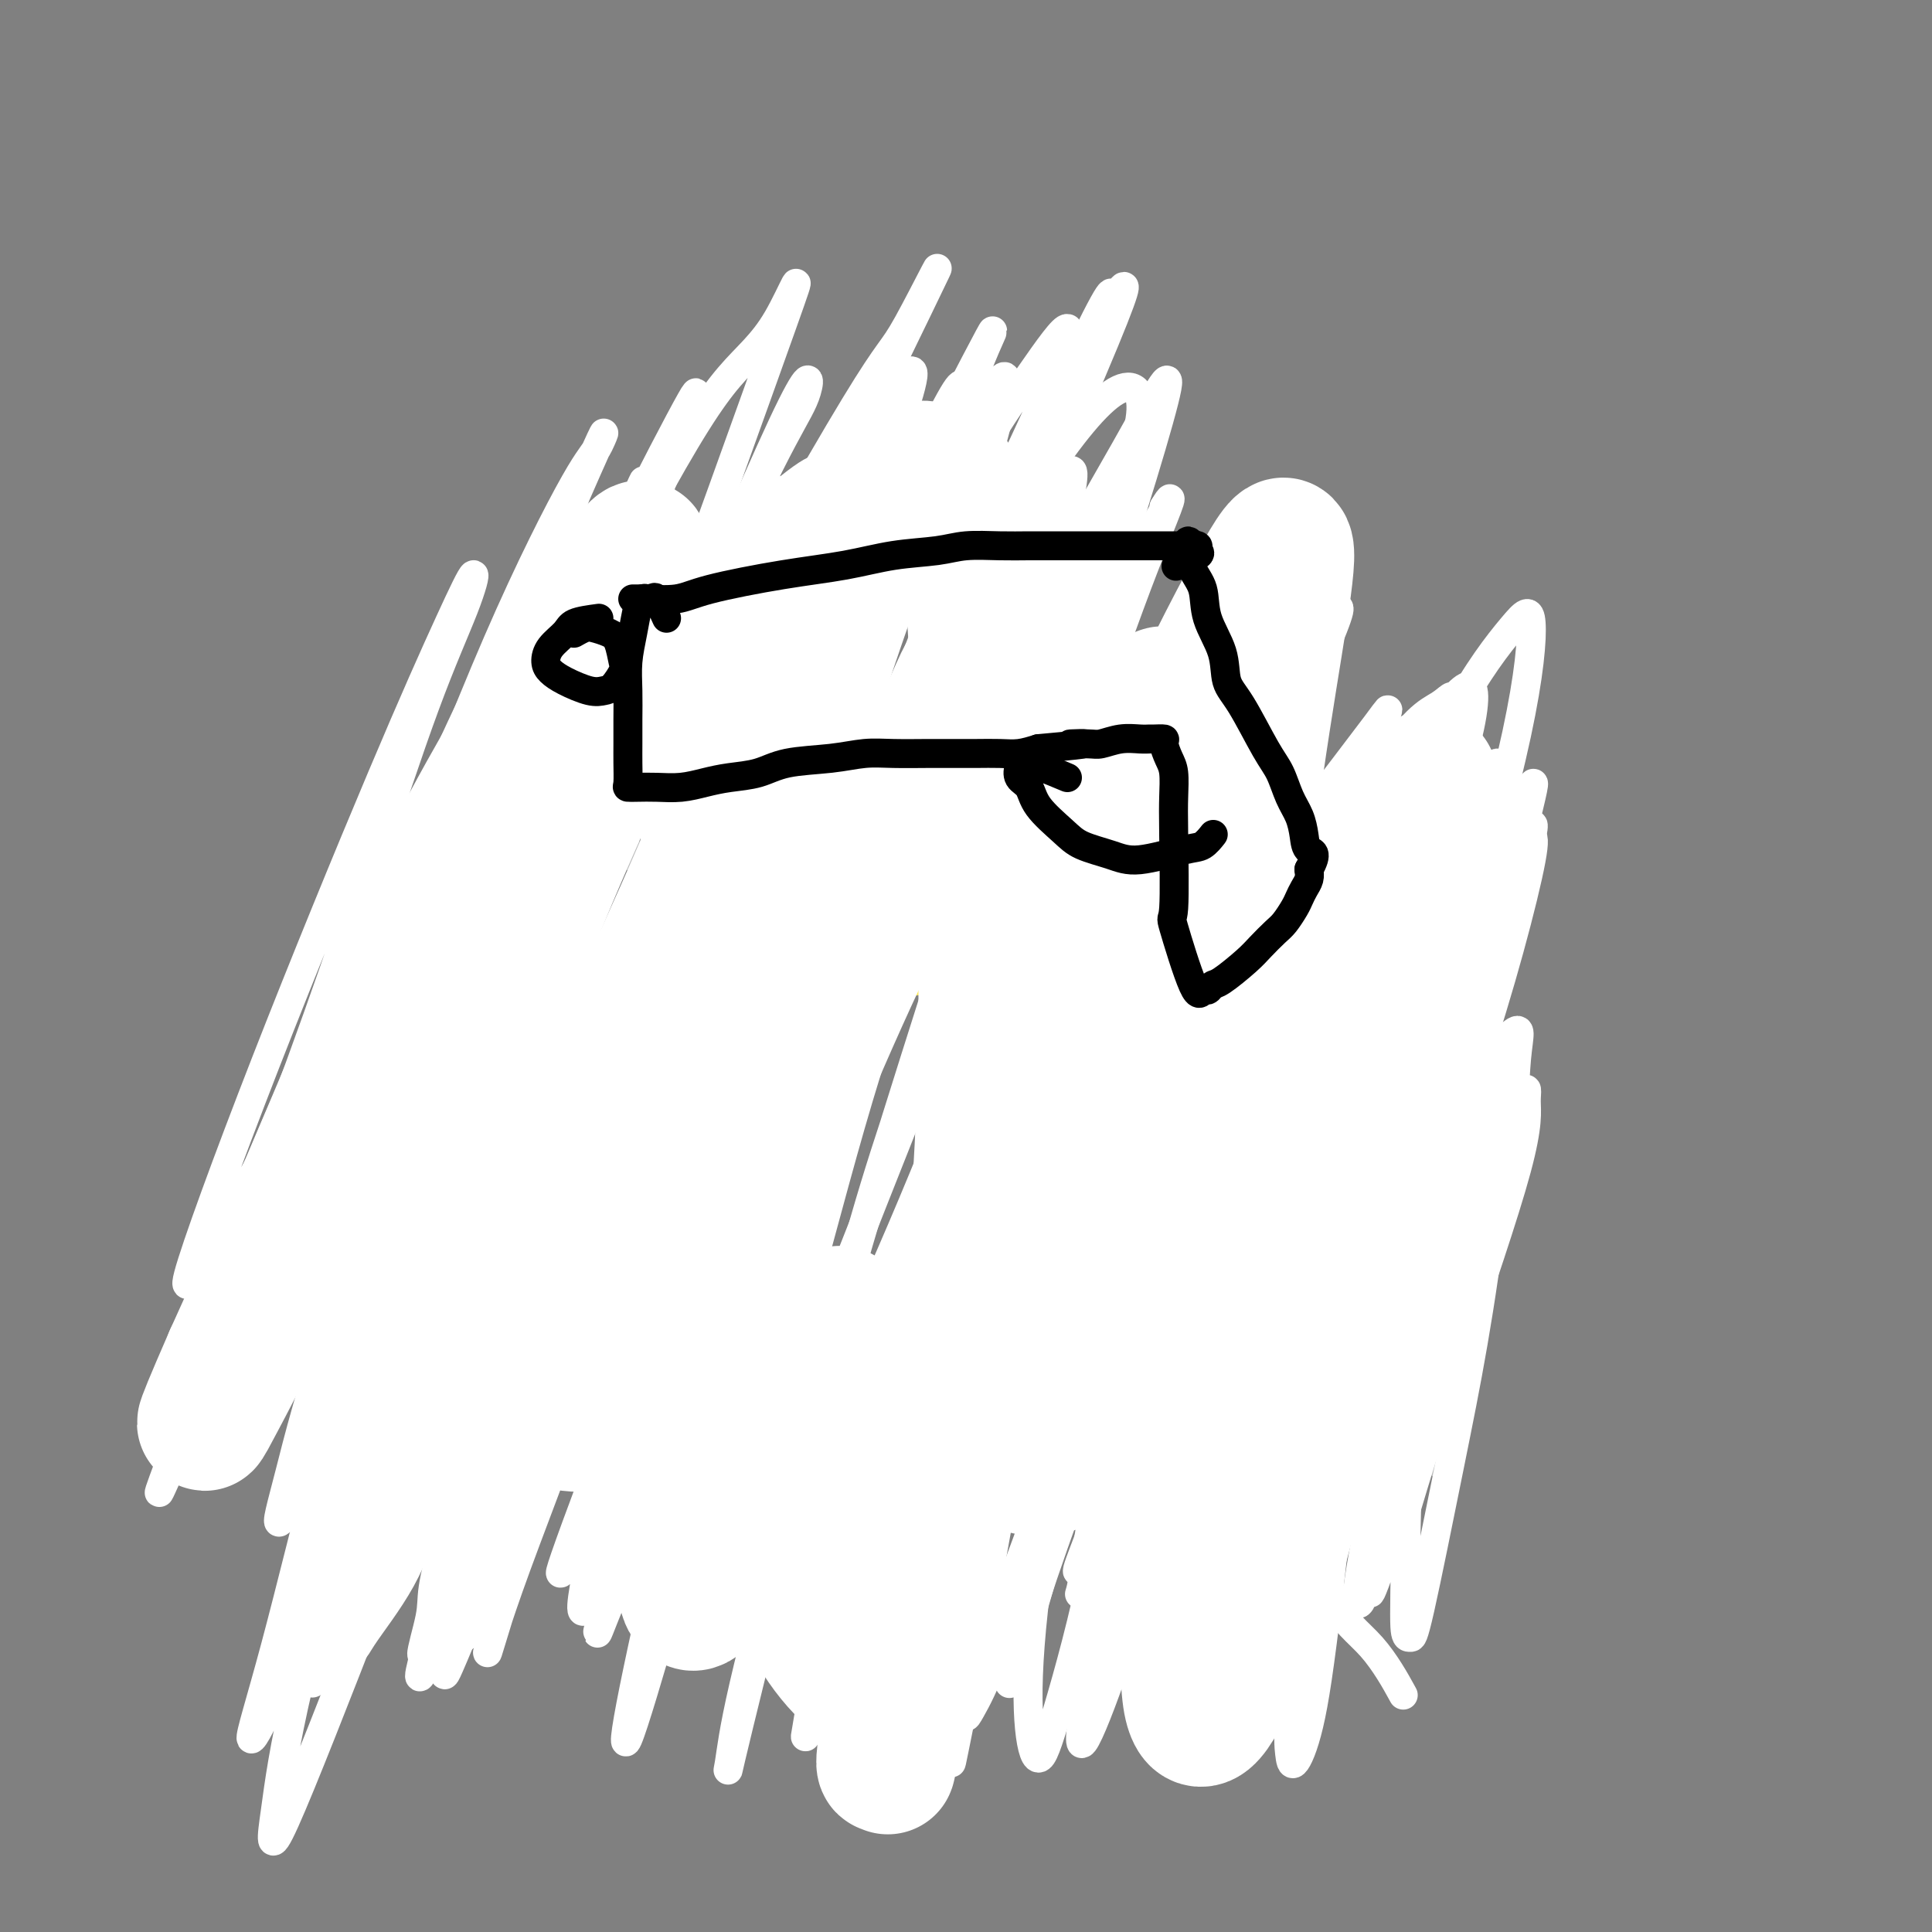 <svg viewBox='0 0 400 400' version='1.1' xmlns='http://www.w3.org/2000/svg' xmlns:xlink='http://www.w3.org/1999/xlink'><rect x="0" y="0" width="400" height="400" fill="#808080" stroke="none"/><g fill='none' stroke='#BABBBB' stroke-width='6' stroke-linecap='round' stroke-linejoin='round'><path d='M151,151c-0.083,-0.393 -0.167,-0.786 0,-1c0.167,-0.214 0.583,-0.250 1,0c0.417,0.250 0.833,0.786 1,1c0.167,0.214 0.083,0.107 0,0'/><path d='M151,152c0.001,0.044 0.001,0.088 0,0c-0.001,-0.088 -0.004,-0.307 0,0c0.004,0.307 0.015,1.139 0,2c-0.015,0.861 -0.057,1.750 0,3c0.057,1.250 0.211,2.861 0,4c-0.211,1.139 -0.789,1.805 -1,3c-0.211,1.195 -0.057,2.920 0,4c0.057,1.080 0.015,1.516 0,3c-0.015,1.484 -0.004,4.017 0,6c0.004,1.983 0.001,3.417 0,5c-0.001,1.583 -0.000,3.315 0,5c0.000,1.685 -0.000,3.321 0,5c0.000,1.679 0.000,3.399 0,5c-0.000,1.601 -0.001,3.082 0,5c0.001,1.918 0.004,4.274 0,6c-0.004,1.726 -0.015,2.821 0,4c0.015,1.179 0.057,2.443 0,4c-0.057,1.557 -0.211,3.407 0,5c0.211,1.593 0.789,2.928 1,4c0.211,1.072 0.057,1.882 0,3c-0.057,1.118 -0.015,2.543 0,4c0.015,1.457 0.004,2.946 0,4c-0.004,1.054 -0.001,1.674 0,3c0.001,1.326 0.000,3.357 0,5c-0.000,1.643 -0.000,2.898 0,4c0.000,1.102 0.000,2.051 0,3'/><path d='M151,251c-0.000,16.722 -0.000,9.029 0,7c0.000,-2.029 0.001,1.608 0,4c-0.001,2.392 -0.003,3.541 0,5c0.003,1.459 0.011,3.230 0,5c-0.011,1.770 -0.041,3.541 0,5c0.041,1.459 0.154,2.607 0,4c-0.154,1.393 -0.576,3.032 -1,4c-0.424,0.968 -0.849,1.267 -1,2c-0.151,0.733 -0.027,1.902 0,3c0.027,1.098 -0.044,2.125 0,3c0.044,0.875 0.204,1.596 0,2c-0.204,0.404 -0.773,0.490 -1,1c-0.227,0.510 -0.113,1.443 0,2c0.113,0.557 0.226,0.737 0,1c-0.226,0.263 -0.792,0.609 -1,1c-0.208,0.391 -0.060,0.826 0,1c0.060,0.174 0.030,0.087 0,0'/><path d='M153,148c0.047,0.518 0.095,1.037 0,1c-0.095,-0.037 -0.331,-0.629 0,-1c0.331,-0.371 1.230,-0.522 2,-1c0.770,-0.478 1.412,-1.283 2,-2c0.588,-0.717 1.124,-1.347 2,-2c0.876,-0.653 2.094,-1.329 3,-2c0.906,-0.671 1.499,-1.335 2,-2c0.501,-0.665 0.909,-1.329 2,-2c1.091,-0.671 2.866,-1.349 4,-2c1.134,-0.651 1.628,-1.276 2,-2c0.372,-0.724 0.624,-1.546 1,-2c0.376,-0.454 0.877,-0.541 2,-1c1.123,-0.459 2.867,-1.292 4,-2c1.133,-0.708 1.654,-1.293 2,-2c0.346,-0.707 0.515,-1.537 1,-2c0.485,-0.463 1.285,-0.559 2,-1c0.715,-0.441 1.344,-1.229 2,-2c0.656,-0.771 1.339,-1.527 2,-2c0.661,-0.473 1.301,-0.663 2,-1c0.699,-0.337 1.457,-0.822 2,-1c0.543,-0.178 0.869,-0.051 1,0c0.131,0.051 0.065,0.025 0,0'/><path d='M193,115c0.448,-0.077 0.897,-0.155 1,0c0.103,0.155 -0.138,0.541 0,1c0.138,0.459 0.656,0.991 1,1c0.344,0.009 0.515,-0.506 1,0c0.485,0.506 1.284,2.032 2,3c0.716,0.968 1.348,1.377 2,2c0.652,0.623 1.325,1.458 2,2c0.675,0.542 1.352,0.789 2,1c0.648,0.211 1.268,0.386 2,1c0.732,0.614 1.574,1.666 2,2c0.426,0.334 0.434,-0.051 1,0c0.566,0.051 1.691,0.539 2,1c0.309,0.461 -0.197,0.897 0,1c0.197,0.103 1.098,-0.127 2,0c0.902,0.127 1.803,0.611 2,1c0.197,0.389 -0.312,0.681 0,1c0.312,0.319 1.446,0.663 2,1c0.554,0.337 0.530,0.665 1,1c0.470,0.335 1.436,0.677 2,1c0.564,0.323 0.725,0.626 1,1c0.275,0.374 0.662,0.817 1,1c0.338,0.183 0.626,0.104 1,0c0.374,-0.104 0.832,-0.234 1,0c0.168,0.234 0.045,0.832 0,1c-0.045,0.168 -0.013,-0.095 0,0c0.013,0.095 0.006,0.547 0,1'/><path d='M224,139c4.822,3.956 1.378,1.844 0,1c-1.378,-0.844 -0.689,-0.422 0,0'/><path d='M226,140c0.002,0.318 0.004,0.636 0,1c-0.004,0.364 -0.015,0.772 0,1c0.015,0.228 0.057,0.274 0,1c-0.057,0.726 -0.212,2.132 0,3c0.212,0.868 0.793,1.198 1,2c0.207,0.802 0.041,2.078 0,4c-0.041,1.922 0.041,4.492 0,6c-0.041,1.508 -0.207,1.954 0,3c0.207,1.046 0.788,2.693 1,4c0.212,1.307 0.057,2.273 0,4c-0.057,1.727 -0.015,4.216 0,6c0.015,1.784 0.004,2.864 0,4c-0.004,1.136 -0.001,2.329 0,4c0.001,1.671 0.000,3.821 0,5c-0.000,1.179 -0.000,1.387 0,3c0.000,1.613 0.001,4.630 0,6c-0.001,1.370 -0.004,1.093 0,2c0.004,0.907 0.015,2.998 0,4c-0.015,1.002 -0.057,0.913 0,2c0.057,1.087 0.211,3.348 0,5c-0.211,1.652 -0.788,2.695 -1,4c-0.212,1.305 -0.060,2.872 0,4c0.060,1.128 0.026,1.818 0,3c-0.026,1.182 -0.046,2.857 0,4c0.046,1.143 0.156,1.755 0,3c-0.156,1.245 -0.578,3.122 -1,5'/><path d='M226,233c-0.000,14.954 -0.000,5.839 0,3c0.000,-2.839 0.001,0.599 0,3c-0.001,2.401 -0.004,3.764 0,5c0.004,1.236 0.015,2.344 0,4c-0.015,1.656 -0.057,3.861 0,5c0.057,1.139 0.211,1.214 0,2c-0.211,0.786 -0.789,2.284 -1,4c-0.211,1.716 -0.057,3.648 0,5c0.057,1.352 0.015,2.122 0,3c-0.015,0.878 -0.004,1.865 0,3c0.004,1.135 0.001,2.419 0,4c-0.001,1.581 0.001,3.459 0,5c-0.001,1.541 -0.004,2.745 0,4c0.004,1.255 0.015,2.561 0,4c-0.015,1.439 -0.057,3.009 0,4c0.057,0.991 0.211,1.401 0,3c-0.211,1.599 -0.789,4.387 -1,6c-0.211,1.613 -0.057,2.052 0,3c0.057,0.948 0.016,2.405 0,3c-0.016,0.595 -0.007,0.327 0,1c0.007,0.673 0.012,2.287 0,3c-0.012,0.713 -0.042,0.523 0,1c0.042,0.477 0.155,1.619 0,2c-0.155,0.381 -0.578,-0.001 -1,0c-0.422,0.001 -0.844,0.385 -1,0c-0.156,-0.385 -0.044,-1.539 0,-2c0.044,-0.461 0.022,-0.231 0,0'/><path d='M149,302c-0.565,0.002 -1.130,0.004 -1,0c0.130,-0.004 0.956,-0.015 1,0c0.044,0.015 -0.694,0.057 0,0c0.694,-0.057 2.822,-0.211 4,0c1.178,0.211 1.407,0.789 2,1c0.593,0.211 1.548,0.057 2,0c0.452,-0.057 0.399,-0.016 1,0c0.601,0.016 1.856,0.008 3,0c1.144,-0.008 2.177,-0.016 3,0c0.823,0.016 1.435,0.057 2,0c0.565,-0.057 1.082,-0.211 2,0c0.918,0.211 2.238,0.789 3,1c0.762,0.211 0.967,0.057 2,0c1.033,-0.057 2.895,-0.015 4,0c1.105,0.015 1.451,0.003 2,0c0.549,-0.003 1.299,0.003 2,0c0.701,-0.003 1.354,-0.015 2,0c0.646,0.015 1.286,0.056 2,0c0.714,-0.056 1.504,-0.211 2,0c0.496,0.211 0.700,0.788 1,1c0.300,0.212 0.695,0.061 1,0c0.305,-0.061 0.519,-0.030 1,0c0.481,0.030 1.228,0.061 2,0c0.772,-0.061 1.568,-0.212 2,0c0.432,0.212 0.501,0.788 1,1c0.499,0.212 1.428,0.061 2,0c0.572,-0.061 0.786,-0.030 1,0'/><path d='M198,306c7.905,0.619 3.166,0.166 2,0c-1.166,-0.166 1.241,-0.044 2,0c0.759,0.044 -0.129,0.012 0,0c0.129,-0.012 1.273,-0.003 2,0c0.727,0.003 1.035,0.001 1,0c-0.035,-0.001 -0.412,-0.000 0,0c0.412,0.000 1.612,0.000 2,0c0.388,-0.000 -0.037,0.000 0,0c0.037,-0.000 0.535,-0.000 1,0c0.465,0.000 0.898,0.001 1,0c0.102,-0.001 -0.126,-0.004 0,0c0.126,0.004 0.607,0.015 1,0c0.393,-0.015 0.697,-0.056 1,0c0.303,0.056 0.603,0.207 1,0c0.397,-0.207 0.891,-0.774 1,-1c0.109,-0.226 -0.167,-0.112 0,0c0.167,0.112 0.776,0.223 1,0c0.224,-0.223 0.064,-0.778 0,-1c-0.064,-0.222 -0.032,-0.111 0,0'/><path d='M197,117c-0.006,0.432 -0.012,0.864 0,1c0.012,0.136 0.044,-0.024 0,0c-0.044,0.024 -0.162,0.233 0,1c0.162,0.767 0.606,2.091 1,3c0.394,0.909 0.738,1.403 1,2c0.262,0.597 0.441,1.298 1,2c0.559,0.702 1.498,1.406 2,2c0.502,0.594 0.567,1.079 1,2c0.433,0.921 1.233,2.279 2,3c0.767,0.721 1.501,0.804 2,1c0.499,0.196 0.765,0.505 1,1c0.235,0.495 0.440,1.176 1,2c0.560,0.824 1.473,1.789 2,2c0.527,0.211 0.666,-0.333 1,0c0.334,0.333 0.863,1.543 1,2c0.137,0.457 -0.117,0.160 0,0c0.117,-0.160 0.603,-0.182 1,0c0.397,0.182 0.703,0.570 1,1c0.297,0.430 0.586,0.904 1,1c0.414,0.096 0.952,-0.184 1,0c0.048,0.184 -0.395,0.833 0,1c0.395,0.167 1.626,-0.148 2,0c0.374,0.148 -0.111,0.758 0,1c0.111,0.242 0.817,0.117 1,0c0.183,-0.117 -0.157,-0.227 0,0c0.157,0.227 0.812,0.792 1,1c0.188,0.208 -0.089,0.059 0,0c0.089,-0.059 0.545,-0.030 1,0'/><path d='M222,146c2.630,2.257 0.705,1.399 0,1c-0.705,-0.399 -0.190,-0.341 0,0c0.190,0.341 0.056,0.964 0,1c-0.056,0.036 -0.034,-0.517 0,-1c0.034,-0.483 0.081,-0.898 0,-1c-0.081,-0.102 -0.289,0.108 -1,-1c-0.711,-1.108 -1.925,-3.533 -3,-5c-1.075,-1.467 -2.010,-1.976 -3,-3c-0.990,-1.024 -2.033,-2.564 -3,-4c-0.967,-1.436 -1.856,-2.768 -3,-4c-1.144,-1.232 -2.542,-2.364 -4,-4c-1.458,-1.636 -2.976,-3.775 -4,-5c-1.024,-1.225 -1.554,-1.537 -2,-2c-0.446,-0.463 -0.808,-1.076 -1,-1c-0.192,0.076 -0.214,0.842 0,1c0.214,0.158 0.665,-0.291 1,0c0.335,0.291 0.554,1.324 1,2c0.446,0.676 1.119,0.995 2,2c0.881,1.005 1.969,2.695 3,4c1.031,1.305 2.006,2.225 3,3c0.994,0.775 2.009,1.403 3,2c0.991,0.597 1.959,1.161 3,2c1.041,0.839 2.155,1.954 3,3c0.845,1.046 1.423,2.023 2,3'/><path d='M219,139c3.503,3.577 2.260,2.020 2,2c-0.260,-0.020 0.464,1.498 1,2c0.536,0.502 0.885,-0.013 1,0c0.115,0.013 -0.005,0.553 0,1c0.005,0.447 0.133,0.801 0,1c-0.133,0.199 -0.529,0.244 -1,0c-0.471,-0.244 -1.017,-0.778 -1,-1c0.017,-0.222 0.596,-0.131 0,-1c-0.596,-0.869 -2.366,-2.697 -4,-4c-1.634,-1.303 -3.133,-2.082 -4,-3c-0.867,-0.918 -1.101,-1.975 -2,-3c-0.899,-1.025 -2.464,-2.018 -4,-4c-1.536,-1.982 -3.042,-4.954 -4,-7c-0.958,-2.046 -1.366,-3.165 -2,-4c-0.634,-0.835 -1.494,-1.386 -2,-2c-0.506,-0.614 -0.658,-1.290 -1,-2c-0.342,-0.710 -0.872,-1.455 -1,-2c-0.128,-0.545 0.147,-0.889 0,-1c-0.147,-0.111 -0.716,0.011 -1,0c-0.284,-0.011 -0.284,-0.156 0,0c0.284,0.156 0.853,0.611 1,1c0.147,0.389 -0.126,0.711 0,1c0.126,0.289 0.652,0.546 1,1c0.348,0.454 0.519,1.104 1,2c0.481,0.896 1.273,2.038 2,3c0.727,0.962 1.391,1.742 2,3c0.609,1.258 1.164,2.992 2,4c0.836,1.008 1.953,1.288 3,2c1.047,0.712 2.023,1.856 3,3'/><path d='M211,131c2.741,3.796 2.592,3.784 3,4c0.408,0.216 1.371,0.658 2,1c0.629,0.342 0.925,0.585 1,1c0.075,0.415 -0.069,1.002 0,1c0.069,-0.002 0.352,-0.594 0,-1c-0.352,-0.406 -1.340,-0.626 -2,-1c-0.660,-0.374 -0.994,-0.902 -2,-2c-1.006,-1.098 -2.685,-2.767 -4,-4c-1.315,-1.233 -2.265,-2.032 -3,-3c-0.735,-0.968 -1.255,-2.105 -2,-3c-0.745,-0.895 -1.716,-1.546 -2,-2c-0.284,-0.454 0.120,-0.709 0,-1c-0.120,-0.291 -0.763,-0.617 -1,-1c-0.237,-0.383 -0.068,-0.824 0,-1c0.068,-0.176 0.034,-0.088 0,0'/><path d='M197,113c-1.185,-0.843 -2.370,-1.687 -3,-2c-0.630,-0.313 -0.704,-0.096 -1,0c-0.296,0.096 -0.814,0.070 -1,0c-0.186,-0.070 -0.039,-0.184 0,0c0.039,0.184 -0.028,0.665 0,1c0.028,0.335 0.152,0.524 0,1c-0.152,0.476 -0.580,1.240 -1,2c-0.420,0.760 -0.834,1.517 -1,2c-0.166,0.483 -0.086,0.693 0,1c0.086,0.307 0.178,0.712 0,1c-0.178,0.288 -0.625,0.459 -1,1c-0.375,0.541 -0.678,1.453 -1,2c-0.322,0.547 -0.663,0.728 -1,1c-0.337,0.272 -0.670,0.636 -1,1c-0.330,0.364 -0.656,0.728 -1,1c-0.344,0.272 -0.707,0.453 -1,1c-0.293,0.547 -0.518,1.462 -1,2c-0.482,0.538 -1.222,0.701 -2,1c-0.778,0.299 -1.594,0.734 -2,1c-0.406,0.266 -0.402,0.362 -1,1c-0.598,0.638 -1.799,1.819 -3,3'/><path d='M175,134c-3.344,3.654 -2.205,1.291 -2,1c0.205,-0.291 -0.523,1.492 -1,2c-0.477,0.508 -0.701,-0.257 -1,0c-0.299,0.257 -0.672,1.536 -1,2c-0.328,0.464 -0.612,0.114 -1,0c-0.388,-0.114 -0.882,0.007 -1,0c-0.118,-0.007 0.138,-0.143 0,0c-0.138,0.143 -0.670,0.563 -1,1c-0.330,0.437 -0.458,0.890 -1,1c-0.542,0.110 -1.497,-0.124 -2,0c-0.503,0.124 -0.554,0.607 -1,1c-0.446,0.393 -1.287,0.698 -2,1c-0.713,0.302 -1.299,0.603 -2,1c-0.701,0.397 -1.518,0.890 -2,1c-0.482,0.110 -0.630,-0.163 -1,0c-0.370,0.163 -0.963,0.761 -1,1c-0.037,0.239 0.481,0.120 1,0'/><path d='M156,146c-2.697,1.856 0.062,0.497 1,0c0.938,-0.497 0.056,-0.133 0,0c-0.056,0.133 0.716,0.036 1,0c0.284,-0.036 0.081,-0.010 0,0c-0.081,0.010 -0.041,0.005 0,0'/><path d='M221,306c0.094,-0.008 0.188,-0.016 0,0c-0.188,0.016 -0.659,0.057 -1,0c-0.341,-0.057 -0.551,-0.212 -1,0c-0.449,0.212 -1.138,0.790 -2,1c-0.862,0.210 -1.899,0.053 -3,0c-1.101,-0.053 -2.267,-0.000 -3,0c-0.733,0.000 -1.031,-0.051 -2,0c-0.969,0.051 -2.607,0.206 -4,0c-1.393,-0.206 -2.541,-0.773 -3,-1c-0.459,-0.227 -0.230,-0.113 0,0'/><path d='M228,195c0.295,0.423 0.590,0.846 1,1c0.410,0.154 0.935,0.037 1,0c0.065,-0.037 -0.331,0.004 0,0c0.331,-0.004 1.389,-0.054 2,0c0.611,0.054 0.773,0.211 2,0c1.227,-0.211 3.518,-0.788 5,-1c1.482,-0.212 2.156,-0.057 3,0c0.844,0.057 1.857,0.015 3,0c1.143,-0.015 2.416,-0.004 4,0c1.584,0.004 3.477,0.002 5,0c1.523,-0.002 2.674,-0.003 4,0c1.326,0.003 2.827,0.011 4,0c1.173,-0.011 2.019,-0.041 3,0c0.981,0.041 2.097,0.155 4,0c1.903,-0.155 4.593,-0.577 6,-1c1.407,-0.423 1.533,-0.845 2,-1c0.467,-0.155 1.277,-0.041 2,0c0.723,0.041 1.359,0.011 2,0c0.641,-0.011 1.286,-0.003 2,0c0.714,0.003 1.497,0.001 2,0c0.503,-0.001 0.726,-0.001 1,0c0.274,0.001 0.598,0.003 1,0c0.402,-0.003 0.881,-0.012 1,0c0.119,0.012 -0.123,0.044 0,0c0.123,-0.044 0.610,-0.166 1,0c0.390,0.166 0.683,0.619 1,1c0.317,0.381 0.659,0.691 1,1'/><path d='M291,195c10.467,0.222 5.133,0.778 3,1c-2.133,0.222 -1.067,0.111 0,0'/><path d='M302,195c-0.000,0.365 -0.000,0.729 0,1c0.000,0.271 0.000,0.448 0,1c-0.000,0.552 -0.000,1.478 0,2c0.000,0.522 0.001,0.641 0,1c-0.001,0.359 -0.004,0.958 0,2c0.004,1.042 0.015,2.526 0,4c-0.015,1.474 -0.057,2.939 0,4c0.057,1.061 0.211,1.718 0,3c-0.211,1.282 -0.789,3.190 -1,5c-0.211,1.810 -0.057,3.521 0,5c0.057,1.479 0.015,2.727 0,4c-0.015,1.273 -0.004,2.570 0,4c0.004,1.430 0.001,2.993 0,4c-0.001,1.007 0.001,1.457 0,3c-0.001,1.543 -0.004,4.180 0,6c0.004,1.820 0.015,2.823 0,4c-0.015,1.177 -0.057,2.528 0,3c0.057,0.472 0.211,0.065 0,2c-0.211,1.935 -0.788,6.211 -1,8c-0.212,1.789 -0.061,1.092 0,1c0.061,-0.092 0.030,0.421 0,1c-0.030,0.579 -0.061,1.222 0,2c0.061,0.778 0.212,1.689 0,3c-0.212,1.311 -0.789,3.021 -1,4c-0.211,0.979 -0.057,1.225 0,2c0.057,0.775 0.016,2.079 0,3c-0.016,0.921 -0.008,1.461 0,2'/><path d='M299,279c-0.464,13.805 -0.125,6.318 0,4c0.125,-2.318 0.034,0.533 0,2c-0.034,1.467 -0.013,1.548 0,2c0.013,0.452 0.018,1.274 0,2c-0.018,0.726 -0.057,1.356 0,2c0.057,0.644 0.211,1.303 0,2c-0.211,0.697 -0.789,1.432 -1,2c-0.211,0.568 -0.057,0.969 0,1c0.057,0.031 0.015,-0.308 0,0c-0.015,0.308 -0.004,1.264 0,2c0.004,0.736 0.002,1.251 0,2c-0.002,0.749 -0.003,1.731 0,2c0.003,0.269 0.011,-0.176 0,0c-0.011,0.176 -0.040,0.973 0,1c0.040,0.027 0.148,-0.714 0,-1c-0.148,-0.286 -0.553,-0.115 -1,0c-0.447,0.115 -0.935,0.174 -1,0c-0.065,-0.174 0.293,-0.583 0,-1c-0.293,-0.417 -1.237,-0.843 -2,-1c-0.763,-0.157 -1.345,-0.046 -2,0c-0.655,0.046 -1.383,0.027 -2,0c-0.617,-0.027 -1.124,-0.063 -2,0c-0.876,0.063 -2.121,0.223 -3,0c-0.879,-0.223 -1.390,-0.829 -2,-1c-0.610,-0.171 -1.317,0.094 -2,0c-0.683,-0.094 -1.341,-0.547 -2,-1'/><path d='M279,298c-3.057,-0.619 -1.201,-0.166 -1,0c0.201,0.166 -1.253,0.046 -2,0c-0.747,-0.046 -0.786,-0.016 -1,0c-0.214,0.016 -0.601,0.018 -1,0c-0.399,-0.018 -0.809,-0.057 -1,0c-0.191,0.057 -0.162,0.212 0,0c0.162,-0.212 0.457,-0.789 0,-1c-0.457,-0.211 -1.667,-0.057 -2,0c-0.333,0.057 0.209,0.015 0,0c-0.209,-0.015 -1.171,-0.004 -2,0c-0.829,0.004 -1.527,0.000 -2,0c-0.473,-0.000 -0.721,0.004 -1,0c-0.279,-0.004 -0.589,-0.015 -2,0c-1.411,0.015 -3.924,0.056 -5,0c-1.076,-0.056 -0.714,-0.207 -1,0c-0.286,0.207 -1.221,0.773 -2,1c-0.779,0.227 -1.402,0.114 -2,0c-0.598,-0.114 -1.173,-0.228 -2,0c-0.827,0.228 -1.908,0.797 -3,1c-1.092,0.203 -2.195,0.040 -3,0c-0.805,-0.040 -1.311,0.042 -2,0c-0.689,-0.042 -1.560,-0.207 -2,0c-0.440,0.207 -0.447,0.788 -1,1c-0.553,0.212 -1.650,0.057 -2,0c-0.350,-0.057 0.048,-0.015 0,0c-0.048,0.015 -0.540,0.004 -1,0c-0.460,-0.004 -0.886,-0.001 -1,0c-0.114,0.001 0.085,0.000 0,0c-0.085,-0.000 -0.453,-0.000 -1,0c-0.547,0.000 -1.274,0.000 -2,0'/><path d='M234,300c-7.157,0.309 -2.548,0.083 -1,0c1.548,-0.083 0.036,-0.022 -1,0c-1.036,0.022 -1.598,0.006 -2,0c-0.402,-0.006 -0.646,-0.001 -1,0c-0.354,0.001 -0.817,-0.001 -1,0c-0.183,0.001 -0.086,0.004 0,0c0.086,-0.004 0.159,-0.015 0,0c-0.159,0.015 -0.552,0.056 -1,0c-0.448,-0.056 -0.952,-0.207 -1,0c-0.048,0.207 0.360,0.774 0,1c-0.360,0.226 -1.489,0.113 -2,0c-0.511,-0.113 -0.405,-0.226 0,0c0.405,0.226 1.108,0.790 2,1c0.892,0.210 1.973,0.067 3,0c1.027,-0.067 2.001,-0.056 3,0c0.999,0.056 2.023,0.159 4,0c1.977,-0.159 4.906,-0.578 7,-1c2.094,-0.422 3.354,-0.845 5,-1c1.646,-0.155 3.678,-0.042 5,0c1.322,0.042 1.933,0.011 3,0c1.067,-0.011 2.591,-0.003 4,0c1.409,0.003 2.705,0.002 4,0'/><path d='M264,300c6.785,-0.155 3.748,-0.041 3,0c-0.748,0.041 0.793,0.011 2,0c1.207,-0.011 2.081,-0.003 3,0c0.919,0.003 1.884,-0.000 3,0c1.116,0.000 2.382,0.004 3,0c0.618,-0.004 0.589,-0.015 1,0c0.411,0.015 1.261,0.056 2,0c0.739,-0.056 1.366,-0.208 2,0c0.634,0.208 1.276,0.775 2,1c0.724,0.225 1.532,0.109 2,0c0.468,-0.109 0.598,-0.212 1,0c0.402,0.212 1.077,0.737 2,1c0.923,0.263 2.095,0.263 2,0c-0.095,-0.263 -1.456,-0.789 -2,-1c-0.544,-0.211 -0.272,-0.105 0,0'/><path d='M144,198c-0.446,0.000 -0.892,0.000 -1,0c-0.108,-0.000 0.123,-0.000 0,0c-0.123,0.000 -0.599,0.001 -1,0c-0.401,-0.001 -0.727,-0.004 -1,0c-0.273,0.004 -0.494,0.016 -1,0c-0.506,-0.016 -1.297,-0.061 -2,0c-0.703,0.061 -1.316,0.226 -2,0c-0.684,-0.226 -1.438,-0.845 -2,-1c-0.562,-0.155 -0.932,0.154 -2,0c-1.068,-0.154 -2.835,-0.772 -4,-1c-1.165,-0.228 -1.729,-0.065 -2,0c-0.271,0.065 -0.250,0.031 -1,0c-0.750,-0.031 -2.271,-0.061 -3,0c-0.729,0.061 -0.666,0.213 -1,0c-0.334,-0.213 -1.067,-0.789 -2,-1c-0.933,-0.211 -2.067,-0.055 -3,0c-0.933,0.055 -1.663,0.011 -2,0c-0.337,-0.011 -0.279,0.011 -1,0c-0.721,-0.011 -2.221,-0.056 -3,0c-0.779,0.056 -0.837,0.211 -1,0c-0.163,-0.211 -0.432,-0.789 -1,-1c-0.568,-0.211 -1.434,-0.057 -2,0c-0.566,0.057 -0.832,0.015 -1,0c-0.168,-0.015 -0.237,-0.004 -1,0c-0.763,0.004 -2.218,0.001 -3,0c-0.782,-0.001 -0.891,-0.001 -1,0'/><path d='M100,194c-7.207,-0.619 -3.225,-0.166 -2,0c1.225,0.166 -0.305,0.043 -1,0c-0.695,-0.043 -0.553,-0.008 -1,0c-0.447,0.008 -1.482,-0.012 -2,0c-0.518,0.012 -0.520,0.056 -1,0c-0.480,-0.056 -1.437,-0.211 -2,0c-0.563,0.211 -0.732,0.789 -1,1c-0.268,0.211 -0.635,0.057 -1,0c-0.365,-0.057 -0.728,-0.015 -1,0c-0.272,0.015 -0.454,0.004 -1,0c-0.546,-0.004 -1.456,-0.001 -2,0c-0.544,0.001 -0.720,0.000 -1,0c-0.280,-0.000 -0.662,0.000 -1,0c-0.338,-0.000 -0.630,-0.001 -1,0c-0.370,0.001 -0.816,0.003 -1,0c-0.184,-0.003 -0.106,-0.012 0,0c0.106,0.012 0.239,0.047 0,0c-0.239,-0.047 -0.849,-0.174 -1,0c-0.151,0.174 0.156,0.650 0,1c-0.156,0.350 -0.774,0.576 -1,1c-0.226,0.424 -0.060,1.047 0,2c0.060,0.953 0.012,2.238 0,3c-0.012,0.762 0.011,1.003 0,2c-0.011,0.997 -0.055,2.750 0,4c0.055,1.250 0.211,1.997 0,3c-0.211,1.003 -0.789,2.261 -1,3c-0.211,0.739 -0.057,0.961 0,2c0.057,1.039 0.015,2.897 0,4c-0.015,1.103 -0.004,1.451 0,2c0.004,0.549 0.001,1.300 0,2c-0.001,0.700 -0.001,1.350 0,2'/><path d='M78,226c-0.095,4.800 0.167,2.298 0,2c-0.167,-0.298 -0.763,1.606 -1,3c-0.237,1.394 -0.116,2.278 0,3c0.116,0.722 0.227,1.282 0,2c-0.227,0.718 -0.793,1.595 -1,2c-0.207,0.405 -0.056,0.337 0,1c0.056,0.663 0.016,2.058 0,3c-0.016,0.942 -0.008,1.431 0,2c0.008,0.569 0.016,1.216 0,2c-0.016,0.784 -0.056,1.704 0,3c0.056,1.296 0.207,2.967 0,4c-0.207,1.033 -0.774,1.428 -1,2c-0.226,0.572 -0.113,1.323 0,2c0.113,0.677 0.226,1.281 0,2c-0.226,0.719 -0.793,1.554 -1,2c-0.207,0.446 -0.056,0.504 0,1c0.056,0.496 0.016,1.431 0,2c-0.016,0.569 -0.008,0.772 0,1c0.008,0.228 0.017,0.483 0,1c-0.017,0.517 -0.061,1.298 0,2c0.061,0.702 0.227,1.325 0,2c-0.227,0.675 -0.845,1.402 -1,2c-0.155,0.598 0.155,1.066 0,2c-0.155,0.934 -0.774,2.333 -1,3c-0.226,0.667 -0.060,0.600 0,1c0.060,0.400 0.012,1.266 0,2c-0.012,0.734 0.011,1.338 0,2c-0.011,0.662 -0.054,1.384 0,2c0.054,0.616 0.207,1.127 0,2c-0.207,0.873 -0.773,2.106 -1,3c-0.227,0.894 -0.113,1.447 0,2'/><path d='M71,291c-1.149,10.282 -0.523,3.487 0,1c0.523,-2.487 0.941,-0.666 1,0c0.059,0.666 -0.241,0.179 0,0c0.241,-0.179 1.022,-0.048 2,0c0.978,0.048 2.153,0.013 3,0c0.847,-0.013 1.368,-0.003 2,0c0.632,0.003 1.376,-0.000 2,0c0.624,0.000 1.127,0.004 2,0c0.873,-0.004 2.116,-0.015 3,0c0.884,0.015 1.409,0.057 2,0c0.591,-0.057 1.247,-0.212 2,0c0.753,0.212 1.603,0.793 2,1c0.397,0.207 0.341,0.041 1,0c0.659,-0.041 2.034,0.041 3,0c0.966,-0.041 1.522,-0.207 2,0c0.478,0.207 0.879,0.788 2,1c1.121,0.212 2.961,0.057 4,0c1.039,-0.057 1.278,-0.015 2,0c0.722,0.015 1.929,0.004 3,0c1.071,-0.004 2.006,-0.002 3,0c0.994,0.002 2.047,0.005 3,0c0.953,-0.005 1.805,-0.016 3,0c1.195,0.016 2.732,0.061 4,0c1.268,-0.061 2.265,-0.226 3,0c0.735,0.226 1.207,0.844 2,1c0.793,0.156 1.906,-0.150 3,0c1.094,0.150 2.170,0.757 3,1c0.830,0.243 1.415,0.121 2,0'/><path d='M135,296c10.319,0.730 4.117,0.056 2,0c-2.117,-0.056 -0.147,0.506 1,1c1.147,0.494 1.473,0.921 2,1c0.527,0.079 1.255,-0.189 2,0c0.745,0.189 1.505,0.835 2,1c0.495,0.165 0.724,-0.152 1,0c0.276,0.152 0.600,0.772 1,1c0.400,0.228 0.876,0.063 1,0c0.124,-0.063 -0.103,-0.023 0,0c0.103,0.023 0.536,0.031 1,0c0.464,-0.031 0.959,-0.101 1,0c0.041,0.101 -0.374,0.373 0,1c0.374,0.627 1.535,1.608 2,2c0.465,0.392 0.232,0.196 0,0'/><path d='M169,303c-0.122,-1.340 -0.244,-2.680 0,-3c0.244,-0.320 0.854,0.381 1,0c0.146,-0.381 -0.171,-1.842 0,-3c0.171,-1.158 0.830,-2.011 1,-3c0.170,-0.989 -0.151,-2.113 0,-3c0.151,-0.887 0.772,-1.536 1,-3c0.228,-1.464 0.061,-3.741 0,-5c-0.061,-1.259 -0.016,-1.499 0,-2c0.016,-0.501 0.003,-1.261 0,-2c-0.003,-0.739 0.003,-1.456 0,-2c-0.003,-0.544 -0.016,-0.915 0,-1c0.016,-0.085 0.059,0.117 0,0c-0.059,-0.117 -0.222,-0.553 0,-1c0.222,-0.447 0.829,-0.903 1,-1c0.171,-0.097 -0.095,0.166 0,0c0.095,-0.166 0.549,-0.763 1,-1c0.451,-0.237 0.898,-0.116 1,0c0.102,0.116 -0.142,0.227 0,0c0.142,-0.227 0.670,-0.793 1,-1c0.330,-0.207 0.461,-0.055 1,0c0.539,0.055 1.485,0.015 2,0c0.515,-0.015 0.599,-0.003 1,0c0.401,0.003 1.117,-0.003 2,0c0.883,0.003 1.931,0.015 3,0c1.069,-0.015 2.159,-0.056 3,0c0.841,0.056 1.431,0.211 2,0c0.569,-0.211 1.115,-0.788 2,-1c0.885,-0.212 2.110,-0.061 3,0c0.890,0.061 1.445,0.030 2,0'/><path d='M197,271c3.740,-0.312 1.591,-0.092 1,0c-0.591,0.092 0.377,0.055 1,0c0.623,-0.055 0.900,-0.130 1,0c0.100,0.130 0.023,0.464 0,1c-0.023,0.536 0.009,1.274 0,2c-0.009,0.726 -0.059,1.439 0,2c0.059,0.561 0.226,0.971 0,2c-0.226,1.029 -0.845,2.676 -1,4c-0.155,1.324 0.155,2.323 0,3c-0.155,0.677 -0.774,1.032 -1,2c-0.226,0.968 -0.061,2.550 0,4c0.061,1.450 0.016,2.770 0,4c-0.016,1.230 -0.004,2.372 0,3c0.004,0.628 -0.002,0.742 0,1c0.002,0.258 0.011,0.661 0,1c-0.011,0.339 -0.042,0.613 0,1c0.042,0.387 0.155,0.887 0,1c-0.155,0.113 -0.580,-0.162 -1,0c-0.420,0.162 -0.834,0.761 -1,1c-0.166,0.239 -0.083,0.120 0,0'/></g>
<g fill='none' stroke='#FEE859' stroke-width='6' stroke-linecap='round' stroke-linejoin='round'><path d='M185,152c0.001,-0.941 0.001,-1.883 0,-2c-0.001,-0.117 -0.004,0.589 0,1c0.004,0.411 0.016,0.526 0,1c-0.016,0.474 -0.061,1.306 0,2c0.061,0.694 0.226,1.249 0,2c-0.226,0.751 -0.845,1.697 -1,2c-0.155,0.303 0.154,-0.037 0,0c-0.154,0.037 -0.771,0.450 -1,1c-0.229,0.550 -0.072,1.237 0,1c0.072,-0.237 0.058,-1.397 0,-2c-0.058,-0.603 -0.159,-0.649 0,-1c0.159,-0.351 0.578,-1.008 1,-2c0.422,-0.992 0.848,-2.318 1,-3c0.152,-0.682 0.030,-0.719 0,-1c-0.030,-0.281 0.031,-0.807 0,-1c-0.031,-0.193 -0.153,-0.052 0,0c0.153,0.052 0.580,0.014 1,0c0.420,-0.014 0.834,-0.004 1,0c0.166,0.004 0.083,0.002 0,0'/><path d='M187,150c0.736,-1.392 0.575,-0.373 1,0c0.425,0.373 1.437,0.099 2,0c0.563,-0.099 0.677,-0.022 1,0c0.323,0.022 0.856,-0.009 1,0c0.144,0.009 -0.102,0.059 0,0c0.102,-0.059 0.553,-0.227 1,0c0.447,0.227 0.890,0.848 1,1c0.110,0.152 -0.114,-0.166 0,0c0.114,0.166 0.566,0.814 1,1c0.434,0.186 0.848,-0.091 1,0c0.152,0.091 0.041,0.549 0,1c-0.041,0.451 -0.011,0.895 0,1c0.011,0.105 0.003,-0.129 0,0c-0.003,0.129 -0.001,0.621 0,1c0.001,0.379 0.000,0.646 0,1c-0.000,0.354 -0.000,0.796 0,1c0.000,0.204 0.000,0.169 0,1c-0.000,0.831 -0.000,2.527 0,3c0.000,0.473 0.000,-0.276 0,0c-0.000,0.276 -0.000,1.576 0,2c0.000,0.424 0.001,-0.030 0,0c-0.001,0.030 -0.004,0.544 0,1c0.004,0.456 0.015,0.854 0,1c-0.015,0.146 -0.056,0.039 0,0c0.056,-0.039 0.207,-0.011 0,0c-0.207,0.011 -0.774,0.003 -1,0c-0.226,-0.003 -0.113,-0.002 0,0'/><path d='M181,161c-0.894,-0.000 -1.787,-0.000 -2,0c-0.213,0.000 0.255,0.000 0,0c-0.255,-0.000 -1.233,-0.000 -2,0c-0.767,0.000 -1.322,0.000 -2,0c-0.678,-0.000 -1.477,-0.000 -2,0c-0.523,0.000 -0.770,0.000 -1,0c-0.230,-0.000 -0.443,-0.000 -1,0c-0.557,0.000 -1.458,0.000 -2,0c-0.542,-0.000 -0.724,-0.000 -1,0c-0.276,0.000 -0.646,0.000 -1,0c-0.354,-0.000 -0.691,-0.001 -1,0c-0.309,0.001 -0.591,0.004 -1,0c-0.409,-0.004 -0.947,-0.016 -1,0c-0.053,0.016 0.378,0.061 0,0c-0.378,-0.061 -1.565,-0.228 -2,0c-0.435,0.228 -0.116,0.853 0,1c0.116,0.147 0.031,-0.182 0,0c-0.031,0.182 -0.008,0.874 0,1c0.008,0.126 0.002,-0.314 0,0c-0.002,0.314 -0.001,1.383 0,2c0.001,0.617 0.000,0.781 0,1c-0.000,0.219 -0.000,0.492 0,1c0.000,0.508 0.000,1.252 0,2c-0.000,0.748 -0.000,1.499 0,2c0.000,0.501 0.000,0.750 0,1'/><path d='M162,172c0.016,1.962 0.056,1.367 0,1c-0.056,-0.367 -0.207,-0.505 0,0c0.207,0.505 0.773,1.652 1,2c0.227,0.348 0.116,-0.103 0,0c-0.116,0.103 -0.237,0.760 0,1c0.237,0.240 0.832,0.064 1,0c0.168,-0.064 -0.091,-0.017 0,0c0.091,0.017 0.533,0.005 1,0c0.467,-0.005 0.959,-0.001 1,0c0.041,0.001 -0.369,0.000 0,0c0.369,-0.000 1.517,-0.000 2,0c0.483,0.000 0.301,0.000 1,0c0.699,-0.000 2.280,-0.000 3,0c0.720,0.000 0.578,0.000 1,0c0.422,-0.000 1.409,-0.000 2,0c0.591,0.000 0.787,0.000 1,0c0.213,-0.000 0.443,-0.000 1,0c0.557,0.000 1.442,0.000 2,0c0.558,-0.000 0.789,-0.000 1,0c0.211,0.000 0.403,0.000 1,0c0.597,-0.000 1.599,-0.000 2,0c0.401,0.000 0.200,0.000 0,0'/><path d='M199,163c0.444,-0.000 0.888,-0.000 1,0c0.112,0.000 -0.107,0.000 0,0c0.107,-0.000 0.539,-0.000 1,0c0.461,0.000 0.950,0.000 1,0c0.050,-0.000 -0.337,-0.000 0,0c0.337,0.000 1.400,0.000 2,0c0.600,-0.000 0.738,-0.000 1,0c0.262,0.000 0.647,0.000 1,0c0.353,-0.000 0.673,-0.000 1,0c0.327,0.000 0.662,0.000 1,0c0.338,-0.000 0.679,-0.001 1,0c0.321,0.001 0.622,0.003 1,0c0.378,-0.003 0.833,-0.013 1,0c0.167,0.013 0.045,0.048 0,0c-0.045,-0.048 -0.012,-0.179 0,0c0.012,0.179 0.003,0.667 0,1c-0.003,0.333 -0.001,0.512 0,1c0.001,0.488 0.000,1.285 0,2c-0.000,0.715 -0.000,1.347 0,2c0.000,0.653 0.000,1.326 0,2'/><path d='M211,171c0.000,1.113 0.000,-0.106 0,0c-0.000,0.106 -0.000,1.535 0,2c0.000,0.465 0.000,-0.034 0,0c-0.000,0.034 -0.000,0.601 0,1c0.000,0.399 0.001,0.629 0,1c-0.001,0.371 -0.004,0.883 0,1c0.004,0.117 0.016,-0.161 0,0c-0.016,0.161 -0.060,0.761 0,1c0.060,0.239 0.223,0.117 0,0c-0.223,-0.117 -0.834,-0.227 -1,0c-0.166,0.227 0.111,0.793 0,1c-0.111,0.207 -0.610,0.056 -1,0c-0.390,-0.056 -0.671,-0.015 -1,0c-0.329,0.015 -0.708,0.005 -1,0c-0.292,-0.005 -0.498,-0.005 -1,0c-0.502,0.005 -1.300,0.015 -2,0c-0.700,-0.015 -1.301,-0.056 -2,0c-0.699,0.056 -1.496,0.207 -2,0c-0.504,-0.207 -0.715,-0.774 -1,-1c-0.285,-0.226 -0.642,-0.113 -1,0'/><path d='M198,177c-2.168,-0.231 -1.089,-0.808 -1,-1c0.089,-0.192 -0.811,-0.000 -1,0c-0.189,0.000 0.334,-0.192 0,0c-0.334,0.192 -1.524,0.769 -2,1c-0.476,0.231 -0.238,0.115 0,0'/><path d='M182,175c-0.000,-0.488 -0.000,-0.976 0,-1c0.000,-0.024 0.000,0.415 0,1c-0.000,0.585 -0.000,1.315 0,2c0.000,0.685 0.001,1.324 0,2c-0.001,0.676 -0.004,1.388 0,2c0.004,0.612 0.015,1.123 0,2c-0.015,0.877 -0.057,2.118 0,3c0.057,0.882 0.212,1.404 0,2c-0.212,0.596 -0.793,1.266 -1,2c-0.207,0.734 -0.041,1.530 0,2c0.041,0.470 -0.041,0.613 0,1c0.041,0.387 0.207,1.020 0,2c-0.207,0.980 -0.788,2.309 -1,3c-0.212,0.691 -0.057,0.744 0,1c0.057,0.256 0.014,0.713 0,1c-0.014,0.287 0.000,0.403 0,1c-0.000,0.597 -0.016,1.677 0,2c0.016,0.323 0.063,-0.109 0,0c-0.063,0.109 -0.235,0.758 0,1c0.235,0.242 0.877,0.075 1,0c0.123,-0.075 -0.275,-0.059 0,0c0.275,0.059 1.221,0.160 2,0c0.779,-0.160 1.389,-0.580 2,-1'/><path d='M185,203c0.947,-0.156 0.813,-0.046 1,0c0.187,0.046 0.694,0.026 1,0c0.306,-0.026 0.412,-0.060 1,0c0.588,0.060 1.659,0.213 2,0c0.341,-0.213 -0.050,-0.793 0,-1c0.050,-0.207 0.539,-0.042 1,0c0.461,0.042 0.894,-0.041 1,0c0.106,0.041 -0.115,0.204 0,0c0.115,-0.204 0.567,-0.776 1,-1c0.433,-0.224 0.848,-0.102 1,0c0.152,0.102 0.041,0.183 0,0c-0.041,-0.183 -0.011,-0.629 0,-1c0.011,-0.371 0.003,-0.665 0,-1c-0.003,-0.335 -0.001,-0.710 0,-1c0.001,-0.290 0.000,-0.497 0,-1c-0.000,-0.503 -0.000,-1.304 0,-2c0.000,-0.696 0.000,-1.289 0,-2c-0.000,-0.711 -0.000,-1.541 0,-2c0.000,-0.459 0.000,-0.546 0,-1c-0.000,-0.454 -0.000,-1.273 0,-2c0.000,-0.727 0.000,-1.361 0,-2c-0.000,-0.639 -0.000,-1.281 0,-2c0.000,-0.719 0.000,-1.513 0,-2c-0.000,-0.487 -0.000,-0.667 0,-1c0.000,-0.333 0.000,-0.821 0,-1c-0.000,-0.179 -0.000,-0.051 0,0c0.000,0.051 0.000,0.026 0,0'/></g>
<g fill='none' stroke='#DEE222' stroke-width='6' stroke-linecap='round' stroke-linejoin='round'><path d='M243,192c-0.121,-0.358 -0.243,-0.715 0,-1c0.243,-0.285 0.850,-0.496 1,-1c0.150,-0.504 -0.157,-1.299 0,-2c0.157,-0.701 0.778,-1.306 1,-2c0.222,-0.694 0.045,-1.478 0,-2c-0.045,-0.522 0.040,-0.784 0,-1c-0.040,-0.216 -0.207,-0.388 0,-1c0.207,-0.612 0.788,-1.666 1,-2c0.212,-0.334 0.057,0.051 0,0c-0.057,-0.051 -0.015,-0.540 0,-1c0.015,-0.460 0.004,-0.893 0,-1c-0.004,-0.107 -0.001,0.111 0,0c0.001,-0.111 0.000,-0.551 0,-1c-0.000,-0.449 -0.000,-0.908 0,-1c0.000,-0.092 0.000,0.183 0,0c-0.000,-0.183 -0.000,-0.822 0,-1c0.000,-0.178 0.000,0.107 0,0c-0.000,-0.107 -0.000,-0.606 0,-1c0.000,-0.394 0.000,-0.683 0,-1c-0.000,-0.317 -0.000,-0.662 0,-1c0.000,-0.338 0.000,-0.669 0,-1'/><path d='M246,171c0.500,-3.500 0.250,-1.750 0,0'/><path d='M247,171c-0.083,-0.309 -0.167,-0.619 0,-1c0.167,-0.381 0.583,-0.834 1,-1c0.417,-0.166 0.834,-0.044 1,0c0.166,0.044 0.082,0.012 0,0c-0.082,-0.012 -0.163,-0.003 0,0c0.163,0.003 0.569,0.001 1,0c0.431,-0.001 0.885,-0.000 1,0c0.115,0.000 -0.110,0.000 0,0c0.110,-0.000 0.554,-0.000 1,0c0.446,0.000 0.893,0.000 1,0c0.107,-0.000 -0.126,-0.000 0,0c0.126,0.000 0.611,0.000 1,0c0.389,-0.000 0.682,-0.000 1,0c0.318,0.000 0.662,0.000 1,0c0.338,-0.000 0.672,-0.000 1,0c0.328,0.000 0.652,0.000 1,0c0.348,-0.000 0.722,-0.000 1,0c0.278,0.000 0.461,0.000 1,0c0.539,-0.000 1.435,-0.000 2,0c0.565,0.000 0.799,0.000 1,0c0.201,-0.000 0.369,-0.000 1,0c0.631,0.000 1.724,0.000 2,0c0.276,-0.000 -0.266,-0.000 0,0c0.266,0.000 1.341,0.000 2,0c0.659,-0.000 0.903,-0.000 1,0c0.097,0.000 0.049,0.000 0,0'/><path d='M269,169c3.523,-0.370 1.329,-0.295 1,0c-0.329,0.295 1.207,0.811 2,1c0.793,0.189 0.842,0.051 1,0c0.158,-0.051 0.424,-0.014 1,0c0.576,0.014 1.464,0.004 2,0c0.536,-0.004 0.722,-0.001 1,0c0.278,0.001 0.648,0.001 1,0c0.352,-0.001 0.686,-0.001 1,0c0.314,0.001 0.609,0.004 1,0c0.391,-0.004 0.878,-0.015 1,0c0.122,0.015 -0.121,0.057 0,0c0.121,-0.057 0.606,-0.211 1,0c0.394,0.211 0.698,0.789 1,1c0.302,0.211 0.603,0.057 1,0c0.397,-0.057 0.891,-0.016 1,0c0.109,0.016 -0.167,0.007 0,0c0.167,-0.007 0.777,-0.012 1,0c0.223,0.012 0.060,0.040 0,0c-0.060,-0.040 -0.016,-0.149 0,0c0.016,0.149 0.004,0.557 0,1c-0.004,0.443 -0.001,0.919 0,1c0.001,0.081 0.000,-0.235 0,0c-0.000,0.235 -0.000,1.022 0,2c0.000,0.978 0.000,2.148 0,3c-0.000,0.852 -0.000,1.386 0,2c0.000,0.614 0.000,1.307 0,2'/><path d='M286,182c0.215,2.057 0.254,1.699 0,2c-0.254,0.301 -0.800,1.261 -1,2c-0.200,0.739 -0.053,1.256 0,2c0.053,0.744 0.010,1.716 0,2c-0.010,0.284 0.011,-0.120 0,0c-0.011,0.120 -0.055,0.764 0,1c0.055,0.236 0.207,0.064 0,0c-0.207,-0.064 -0.773,-0.018 -1,0c-0.227,0.018 -0.113,0.009 0,0'/><path d='M259,173c-0.423,0.024 -0.846,0.048 -1,0c-0.154,-0.048 -0.039,-0.168 0,0c0.039,0.168 0.000,0.623 0,1c-0.000,0.377 0.038,0.675 0,1c-0.038,0.325 -0.151,0.675 0,1c0.151,0.325 0.565,0.623 1,1c0.435,0.377 0.890,0.833 1,1c0.110,0.167 -0.127,0.045 0,0c0.127,-0.045 0.616,-0.012 1,0c0.384,0.012 0.661,0.003 1,0c0.339,-0.003 0.740,-0.001 1,0c0.260,0.001 0.380,0.001 1,0c0.620,-0.001 1.739,-0.003 2,0c0.261,0.003 -0.336,0.011 0,0c0.336,-0.011 1.607,-0.041 2,0c0.393,0.041 -0.091,0.151 0,0c0.091,-0.151 0.756,-0.565 1,-1c0.244,-0.435 0.067,-0.891 0,-1c-0.067,-0.109 -0.022,0.129 0,0c0.022,-0.129 0.022,-0.626 0,-1c-0.022,-0.374 -0.066,-0.626 0,-1c0.066,-0.374 0.241,-0.871 0,-1c-0.241,-0.129 -0.900,0.110 -1,0c-0.100,-0.110 0.358,-0.568 0,-1c-0.358,-0.432 -1.531,-0.838 -2,-1c-0.469,-0.162 -0.235,-0.081 0,0'/><path d='M266,171c-0.642,-0.927 -0.746,-0.246 -1,0c-0.254,0.246 -0.656,0.056 -1,0c-0.344,-0.056 -0.628,0.023 -1,0c-0.372,-0.023 -0.832,-0.148 -1,0c-0.168,0.148 -0.045,0.569 0,1c0.045,0.431 0.011,0.871 0,1c-0.011,0.129 0.000,-0.054 0,0c-0.000,0.054 -0.012,0.344 0,1c0.012,0.656 0.047,1.678 0,2c-0.047,0.322 -0.177,-0.057 0,0c0.177,0.057 0.659,0.548 1,1c0.341,0.452 0.540,0.864 1,1c0.460,0.136 1.181,-0.005 2,0c0.819,0.005 1.736,0.156 2,0c0.264,-0.156 -0.126,-0.620 0,-1c0.126,-0.380 0.767,-0.676 1,-1c0.233,-0.324 0.059,-0.675 0,-1c-0.059,-0.325 -0.002,-0.623 0,-1c0.002,-0.377 -0.051,-0.833 0,-1c0.051,-0.167 0.206,-0.045 0,0c-0.206,0.045 -0.773,0.013 -1,0c-0.227,-0.013 -0.113,-0.006 0,0'/><path d='M262,180c-0.304,0.001 -0.607,0.002 -1,0c-0.393,-0.002 -0.875,-0.008 -1,0c-0.125,0.008 0.106,0.029 0,0c-0.106,-0.029 -0.549,-0.110 -1,0c-0.451,0.110 -0.909,0.411 -1,1c-0.091,0.589 0.186,1.467 0,2c-0.186,0.533 -0.834,0.720 -1,1c-0.166,0.280 0.151,0.652 0,1c-0.151,0.348 -0.769,0.672 -1,1c-0.231,0.328 -0.074,0.661 0,1c0.074,0.339 0.065,0.683 0,1c-0.065,0.317 -0.186,0.606 0,1c0.186,0.394 0.679,0.891 1,1c0.321,0.109 0.470,-0.171 1,0c0.530,0.171 1.441,0.794 2,1c0.559,0.206 0.766,-0.006 1,0c0.234,0.006 0.496,0.228 1,0c0.504,-0.228 1.249,-0.906 2,-1c0.751,-0.094 1.508,0.397 2,0c0.492,-0.397 0.720,-1.683 1,-2c0.280,-0.317 0.611,0.336 1,0c0.389,-0.336 0.836,-1.662 1,-2c0.164,-0.338 0.044,0.312 0,0c-0.044,-0.312 -0.012,-1.586 0,-2c0.012,-0.414 0.003,0.033 0,0c-0.003,-0.033 -0.001,-0.547 0,-1c0.001,-0.453 0.000,-0.844 0,-1c-0.000,-0.156 -0.000,-0.078 0,0'/><path d='M269,182c-0.109,-1.382 -1.382,-1.836 -2,-2c-0.618,-0.164 -0.581,-0.038 -1,0c-0.419,0.038 -1.293,-0.012 -2,0c-0.707,0.012 -1.248,0.086 -2,0c-0.752,-0.086 -1.715,-0.331 -2,0c-0.285,0.331 0.108,1.239 0,2c-0.108,0.761 -0.717,1.374 -1,2c-0.283,0.626 -0.241,1.264 0,2c0.241,0.736 0.679,1.570 1,2c0.321,0.430 0.524,0.457 1,1c0.476,0.543 1.224,1.603 2,2c0.776,0.397 1.581,0.130 2,0c0.419,-0.130 0.452,-0.124 1,0c0.548,0.124 1.611,0.365 2,0c0.389,-0.365 0.102,-1.337 0,-2c-0.102,-0.663 -0.020,-1.017 0,-1c0.020,0.017 -0.021,0.405 0,0c0.021,-0.405 0.103,-1.604 0,-2c-0.103,-0.396 -0.392,0.010 -1,0c-0.608,-0.010 -1.534,-0.436 -2,-1c-0.466,-0.564 -0.472,-1.267 -1,-1c-0.528,0.267 -1.580,1.505 -2,2c-0.420,0.495 -0.210,0.248 0,0'/></g>
<g fill='none' stroke='#BABBBB' stroke-width='6' stroke-linecap='round' stroke-linejoin='round'><path d='M109,291c0.000,-0.297 0.000,-0.594 0,-1c-0.000,-0.406 -0.000,-0.922 0,-1c0.000,-0.078 0.001,0.281 0,0c-0.001,-0.281 -0.004,-1.204 0,-2c0.004,-0.796 0.016,-1.466 0,-2c-0.016,-0.534 -0.061,-0.931 0,-2c0.061,-1.069 0.228,-2.811 0,-4c-0.228,-1.189 -0.849,-1.825 -1,-3c-0.151,-1.175 0.169,-2.889 0,-4c-0.169,-1.111 -0.827,-1.618 -1,-2c-0.173,-0.382 0.139,-0.638 0,-1c-0.139,-0.362 -0.729,-0.829 -1,-1c-0.271,-0.171 -0.224,-0.046 0,0c0.224,0.046 0.626,0.013 1,0c0.374,-0.013 0.719,-0.007 1,0c0.281,0.007 0.498,0.016 1,0c0.502,-0.016 1.290,-0.057 2,0c0.710,0.057 1.344,0.212 2,0c0.656,-0.212 1.336,-0.792 2,-1c0.664,-0.208 1.312,-0.046 2,0c0.688,0.046 1.416,-0.026 2,0c0.584,0.026 1.024,0.150 2,0c0.976,-0.150 2.488,-0.575 4,-1'/><path d='M125,266c2.964,-0.464 1.373,-0.124 1,0c-0.373,0.124 0.474,0.032 1,0c0.526,-0.032 0.733,-0.006 1,0c0.267,0.006 0.593,-0.010 1,0c0.407,0.010 0.894,0.044 1,0c0.106,-0.044 -0.168,-0.168 0,0c0.168,0.168 0.777,0.628 1,1c0.223,0.372 0.060,0.657 0,1c-0.060,0.343 -0.016,0.744 0,1c0.016,0.256 0.004,0.366 0,1c-0.004,0.634 -0.001,1.792 0,3c0.001,1.208 0.000,2.467 0,3c-0.000,0.533 -0.000,0.341 0,1c0.000,0.659 0.000,2.169 0,3c-0.000,0.831 -0.000,0.982 0,2c0.000,1.018 0.000,2.904 0,4c-0.000,1.096 -0.000,1.404 0,2c0.000,0.596 0.000,1.480 0,2c-0.000,0.520 -0.000,0.675 0,1c0.000,0.325 0.000,0.818 0,1c-0.000,0.182 -0.000,0.052 0,0c0.000,-0.052 0.000,-0.026 0,0'/><path d='M251,295c-0.006,-0.332 -0.012,-0.664 0,-1c0.012,-0.336 0.041,-0.674 0,-1c-0.041,-0.326 -0.151,-0.638 0,-1c0.151,-0.362 0.562,-0.772 1,-3c0.438,-2.228 0.902,-6.274 1,-9c0.098,-2.726 -0.170,-4.132 0,-6c0.170,-1.868 0.778,-4.199 1,-6c0.222,-1.801 0.059,-3.071 0,-4c-0.059,-0.929 -0.013,-1.517 0,-2c0.013,-0.483 -0.008,-0.861 0,-1c0.008,-0.139 0.044,-0.037 0,0c-0.044,0.037 -0.167,0.010 0,0c0.167,-0.010 0.625,-0.003 1,0c0.375,0.003 0.667,0.001 1,0c0.333,-0.001 0.708,0.000 1,0c0.292,-0.000 0.501,-0.001 1,0c0.499,0.001 1.290,0.004 2,0c0.710,-0.004 1.341,-0.015 2,0c0.659,0.015 1.345,0.057 2,0c0.655,-0.057 1.279,-0.212 2,0c0.721,0.212 1.538,0.792 2,1c0.462,0.208 0.567,0.046 1,0c0.433,-0.046 1.193,0.026 2,0c0.807,-0.026 1.659,-0.150 2,0c0.341,0.150 0.170,0.575 0,1'/><path d='M273,263c3.166,0.245 1.580,-0.143 1,0c-0.580,0.143 -0.155,0.818 0,1c0.155,0.182 0.041,-0.127 0,0c-0.041,0.127 -0.010,0.690 0,1c0.010,0.310 -0.001,0.366 0,1c0.001,0.634 0.014,1.844 0,3c-0.014,1.156 -0.056,2.257 0,3c0.056,0.743 0.211,1.129 0,2c-0.211,0.871 -0.789,2.229 -1,3c-0.211,0.771 -0.055,0.957 0,2c0.055,1.043 0.011,2.945 0,4c-0.011,1.055 0.012,1.263 0,2c-0.012,0.737 -0.060,2.004 0,3c0.060,0.996 0.226,1.721 0,3c-0.226,1.279 -0.845,3.113 -1,4c-0.155,0.887 0.155,0.826 0,1c-0.155,0.174 -0.773,0.583 -1,1c-0.227,0.417 -0.061,0.843 0,1c0.061,0.157 0.017,0.045 0,0c-0.017,-0.045 -0.009,-0.022 0,0'/><path d='M79,195c-0.747,-0.000 -1.494,-0.000 -2,0c-0.506,0.000 -0.770,0.001 -1,0c-0.230,-0.001 -0.425,-0.004 -1,0c-0.575,0.004 -1.530,0.015 -2,0c-0.470,-0.015 -0.455,-0.057 -1,0c-0.545,0.057 -1.649,0.212 -2,0c-0.351,-0.212 0.050,-0.793 0,-1c-0.050,-0.207 -0.550,-0.041 -1,0c-0.450,0.041 -0.849,-0.042 -1,0c-0.151,0.042 -0.054,0.209 0,0c0.054,-0.209 0.067,-0.795 0,-1c-0.067,-0.205 -0.212,-0.030 0,0c0.212,0.030 0.783,-0.085 1,0c0.217,0.085 0.080,0.371 1,0c0.920,-0.371 2.898,-1.399 4,-2c1.102,-0.601 1.328,-0.776 2,-1c0.672,-0.224 1.789,-0.497 3,-1c1.211,-0.503 2.517,-1.237 4,-2c1.483,-0.763 3.143,-1.557 4,-2c0.857,-0.443 0.912,-0.536 2,-1c1.088,-0.464 3.209,-1.300 4,-2c0.791,-0.700 0.251,-1.265 1,-2c0.749,-0.735 2.785,-1.638 4,-2c1.215,-0.362 1.607,-0.181 2,0'/><path d='M100,178c5.306,-2.791 2.570,-2.268 2,-2c-0.570,0.268 1.027,0.282 2,0c0.973,-0.282 1.321,-0.859 2,-1c0.679,-0.141 1.689,0.155 2,0c0.311,-0.155 -0.076,-0.760 0,-1c0.076,-0.240 0.617,-0.116 1,0c0.383,0.116 0.608,0.225 1,0c0.392,-0.225 0.950,-0.782 1,-1c0.050,-0.218 -0.408,-0.097 0,0c0.408,0.097 1.681,0.169 2,0c0.319,-0.169 -0.317,-0.580 0,-1c0.317,-0.420 1.586,-0.849 2,-1c0.414,-0.151 -0.029,-0.025 0,0c0.029,0.025 0.529,-0.049 1,0c0.471,0.049 0.914,0.223 1,0c0.086,-0.223 -0.183,-0.843 0,-1c0.183,-0.157 0.819,0.150 1,0c0.181,-0.150 -0.091,-0.757 0,-1c0.091,-0.243 0.546,-0.121 1,0'/><path d='M119,169c2.891,-1.379 0.619,-0.328 0,0c-0.619,0.328 0.415,-0.067 1,0c0.585,0.067 0.719,0.595 1,1c0.281,0.405 0.708,0.686 1,1c0.292,0.314 0.449,0.660 1,1c0.551,0.340 1.498,0.672 2,1c0.502,0.328 0.561,0.652 1,1c0.439,0.348 1.257,0.721 2,1c0.743,0.279 1.411,0.464 2,1c0.589,0.536 1.101,1.424 2,2c0.899,0.576 2.186,0.842 3,1c0.814,0.158 1.154,0.208 2,1c0.846,0.792 2.196,2.325 3,3c0.804,0.675 1.062,0.492 2,1c0.938,0.508 2.557,1.708 3,2c0.443,0.292 -0.289,-0.325 0,0c0.289,0.325 1.598,1.590 2,2c0.402,0.410 -0.102,-0.035 0,0c0.102,0.035 0.812,0.549 1,1c0.188,0.451 -0.146,0.838 0,1c0.146,0.162 0.771,0.099 1,0c0.229,-0.099 0.061,-0.234 0,0c-0.061,0.234 -0.016,0.836 0,1c0.016,0.164 0.004,-0.111 0,0c-0.004,0.111 -0.001,0.607 0,1c0.001,0.393 0.000,0.684 0,1c-0.000,0.316 -0.000,0.658 0,1'/><path d='M149,194c0.667,1.333 0.333,0.667 0,0'/></g>
<g fill='none' stroke='#FFFFFF' stroke-width='6' stroke-linecap='round' stroke-linejoin='round'><path d='M179,101c-0.441,0.421 -0.883,0.843 -3,5c-2.117,4.157 -5.911,12.050 -9,19c-3.089,6.950 -5.473,12.958 -11,25c-5.527,12.042 -14.198,30.118 -20,43c-5.802,12.882 -8.734,20.568 -12,28c-3.266,7.432 -6.866,14.608 -9,19c-2.134,4.392 -2.802,6.000 -4,8c-1.198,2.000 -2.926,4.393 0,-1c2.926,-5.393 10.505,-18.572 17,-31c6.495,-12.428 11.907,-24.105 17,-36c5.093,-11.895 9.869,-24.008 15,-35c5.131,-10.992 10.617,-20.862 15,-30c4.383,-9.138 7.662,-17.544 10,-24c2.338,-6.456 3.734,-10.963 4,-13c0.266,-2.037 -0.599,-1.603 -4,2c-3.401,3.603 -9.338,10.374 -16,20c-6.662,9.626 -14.048,22.106 -26,43c-11.952,20.894 -28.471,50.204 -39,70c-10.529,19.796 -15.069,30.080 -19,39c-3.931,8.920 -7.253,16.476 -9,20c-1.747,3.524 -1.919,3.016 -2,3c-0.081,-0.016 -0.070,0.460 6,-11c6.070,-11.460 18.200,-34.858 27,-52c8.800,-17.142 14.269,-28.029 20,-40c5.731,-11.971 11.722,-25.026 17,-36c5.278,-10.974 9.842,-19.869 13,-26c3.158,-6.131 4.910,-9.499 4,-8c-0.910,1.499 -4.481,7.866 -10,18c-5.519,10.134 -12.986,24.036 -20,38c-7.014,13.964 -13.575,27.990 -23,48c-9.425,20.010 -21.712,46.005 -34,72'/><path d='M74,278c-15.923,33.233 -12.230,28.317 -12,29c0.230,0.683 -3.005,6.965 -4,8c-0.995,1.035 0.248,-3.177 2,-10c1.752,-6.823 4.011,-16.257 11,-37c6.989,-20.743 18.706,-52.797 27,-75c8.294,-22.203 13.165,-34.557 19,-48c5.835,-13.443 12.635,-27.977 17,-38c4.365,-10.023 6.295,-15.537 8,-20c1.705,-4.463 3.187,-7.875 1,-4c-2.187,3.875 -8.041,15.035 -15,29c-6.959,13.965 -15.024,30.733 -23,48c-7.976,17.267 -15.865,35.034 -22,50c-6.135,14.966 -10.516,27.131 -15,39c-4.484,11.869 -9.071,23.441 -7,19c2.071,-4.441 10.801,-24.897 16,-37c5.199,-12.103 6.869,-15.855 9,-21c2.131,-5.145 4.724,-11.683 9,-22c4.276,-10.317 10.234,-24.411 17,-40c6.766,-15.589 14.338,-32.672 18,-41c3.662,-8.328 3.413,-7.901 3,-7c-0.413,0.901 -0.989,2.276 -3,6c-2.011,3.724 -5.455,9.798 -14,27c-8.545,17.202 -22.189,45.533 -31,65c-8.811,19.467 -12.789,30.072 -17,40c-4.211,9.928 -8.654,19.181 -11,24c-2.346,4.819 -2.593,5.206 -3,6c-0.407,0.794 -0.974,1.994 3,-10c3.974,-11.994 12.488,-37.184 19,-55c6.512,-17.816 11.023,-28.258 16,-40c4.977,-11.742 10.422,-24.783 15,-35c4.578,-10.217 8.289,-17.608 12,-25'/><path d='M119,103c7.902,-18.094 6.157,-13.330 5,-11c-1.157,2.330 -1.727,2.226 -5,8c-3.273,5.774 -9.248,17.424 -16,33c-6.752,15.576 -14.282,35.076 -21,53c-6.718,17.924 -12.623,34.272 -18,49c-5.377,14.728 -10.227,27.836 -13,37c-2.773,9.164 -3.469,14.383 -2,13c1.469,-1.383 5.103,-9.369 10,-21c4.897,-11.631 11.058,-26.909 17,-41c5.942,-14.091 11.665,-26.995 22,-48c10.335,-21.005 25.280,-50.109 35,-68c9.720,-17.891 14.213,-24.567 18,-29c3.787,-4.433 6.868,-6.623 10,-12c3.132,-5.377 6.314,-13.940 1,1c-5.314,14.940 -19.124,53.384 -26,72c-6.876,18.616 -6.819,17.405 -12,30c-5.181,12.595 -15.601,38.995 -24,62c-8.399,23.005 -14.777,42.614 -20,60c-5.223,17.386 -9.290,32.550 -12,43c-2.710,10.450 -4.064,16.186 -3,14c1.064,-2.186 4.545,-12.295 9,-26c4.455,-13.705 9.885,-31.006 17,-51c7.115,-19.994 15.914,-42.681 24,-63c8.086,-20.319 15.460,-38.271 27,-61c11.540,-22.729 27.248,-50.237 35,-63c7.752,-12.763 7.549,-10.783 11,-17c3.451,-6.217 10.557,-20.633 2,-3c-8.557,17.633 -32.778,67.314 -45,93c-12.222,25.686 -12.444,27.377 -15,33c-2.556,5.623 -7.444,15.178 -14,31c-6.556,15.822 -14.778,37.911 -23,60'/><path d='M93,281c-6.436,16.903 -11.026,29.160 -14,38c-2.974,8.840 -4.332,14.262 -3,11c1.332,-3.262 5.355,-15.210 11,-31c5.645,-15.790 12.911,-35.423 21,-56c8.089,-20.577 17.002,-42.099 25,-61c7.998,-18.901 15.080,-35.182 24,-52c8.920,-16.818 19.679,-34.172 25,-42c5.321,-7.828 5.205,-6.131 3,-1c-2.205,5.131 -6.500,13.694 -13,28c-6.500,14.306 -15.206,34.354 -23,53c-7.794,18.646 -14.675,35.890 -25,63c-10.325,27.110 -24.094,64.087 -30,82c-5.906,17.913 -3.950,16.762 -5,22c-1.050,5.238 -5.106,16.864 5,-6c10.106,-22.864 34.374,-80.218 49,-114c14.626,-33.782 19.611,-43.992 27,-59c7.389,-15.008 17.181,-34.815 25,-49c7.819,-14.185 13.663,-22.750 18,-29c4.337,-6.250 7.165,-10.186 8,-10c0.835,0.186 -0.324,4.492 -5,15c-4.676,10.508 -12.871,27.216 -22,48c-9.129,20.784 -19.192,45.644 -28,68c-8.808,22.356 -16.359,42.206 -23,60c-6.641,17.794 -12.370,33.530 -16,45c-3.630,11.470 -5.159,18.674 -5,18c0.159,-0.674 2.007,-9.225 6,-22c3.993,-12.775 10.132,-29.775 16,-46c5.868,-16.225 11.464,-31.676 22,-57c10.536,-25.324 26.010,-60.521 36,-82c9.990,-21.479 14.495,-29.239 19,-37'/><path d='M221,78c10.470,-21.959 9.144,-17.356 9,-16c-0.144,1.356 0.894,-0.537 2,-2c1.106,-1.463 2.282,-2.498 -6,17c-8.282,19.498 -26.021,59.530 -39,89c-12.979,29.470 -21.200,48.379 -29,68c-7.800,19.621 -15.181,39.952 -21,58c-5.819,18.048 -10.076,33.811 -12,41c-1.924,7.189 -1.514,5.804 0,2c1.514,-3.804 4.131,-10.028 9,-23c4.869,-12.972 11.990,-32.691 20,-53c8.010,-20.309 16.909,-41.208 25,-60c8.091,-18.792 15.375,-35.477 25,-54c9.625,-18.523 21.591,-38.884 29,-52c7.409,-13.116 10.261,-18.985 8,-10c-2.261,8.985 -9.633,32.826 -17,54c-7.367,21.174 -14.728,39.683 -22,58c-7.272,18.317 -14.456,36.442 -21,53c-6.544,16.558 -12.448,31.549 -16,42c-3.552,10.451 -4.752,16.363 -6,21c-1.248,4.637 -2.543,7.998 1,1c3.543,-6.998 11.925,-24.357 19,-40c7.075,-15.643 12.843,-29.572 19,-45c6.157,-15.428 12.704,-32.355 19,-47c6.296,-14.645 12.342,-27.007 20,-39c7.658,-11.993 16.927,-23.619 21,-29c4.073,-5.381 2.951,-4.519 2,-1c-0.951,3.519 -1.729,9.696 -6,22c-4.271,12.304 -12.034,30.736 -19,47c-6.966,16.264 -13.133,30.361 -22,53c-8.867,22.639 -20.433,53.819 -32,85'/><path d='M181,318c-10.609,27.483 -0.633,3.690 9,-19c9.633,-22.690 18.923,-44.278 26,-61c7.077,-16.722 11.940,-28.579 18,-41c6.060,-12.421 13.316,-25.408 19,-35c5.684,-9.592 9.796,-15.791 13,-21c3.204,-5.209 5.499,-9.430 5,-6c-0.499,3.430 -3.792,14.511 -10,29c-6.208,14.489 -15.332,32.386 -24,50c-8.668,17.614 -16.880,34.944 -24,51c-7.120,16.056 -13.149,30.839 -19,44c-5.851,13.161 -11.525,24.702 -13,28c-1.475,3.298 1.250,-1.645 0,0c-1.250,1.645 -6.476,9.879 7,-23c13.476,-32.879 45.652,-106.871 59,-137c13.348,-30.129 7.866,-16.394 9,-17c1.134,-0.606 8.882,-15.552 13,-23c4.118,-7.448 4.606,-7.399 6,-9c1.394,-1.601 3.694,-4.851 1,2c-2.694,6.851 -10.381,23.803 -18,41c-7.619,17.197 -15.170,34.637 -23,52c-7.830,17.363 -15.940,34.648 -23,51c-7.060,16.352 -13.070,31.770 -18,44c-4.930,12.230 -8.782,21.270 -11,27c-2.218,5.730 -2.804,8.150 -2,6c0.804,-2.150 2.997,-8.869 7,-20c4.003,-11.131 9.815,-26.674 15,-42c5.185,-15.326 9.742,-30.434 19,-49c9.258,-18.566 23.217,-40.590 31,-52c7.783,-11.410 9.392,-12.205 11,-13'/><path d='M264,175c7.001,-10.725 3.504,-5.036 2,1c-1.504,6.036 -1.015,12.421 -3,22c-1.985,9.579 -6.446,22.353 -15,43c-8.554,20.647 -21.203,49.167 -29,68c-7.797,18.833 -10.743,27.981 -13,34c-2.257,6.019 -3.824,8.911 -5,11c-1.176,2.089 -1.960,3.374 2,-8c3.960,-11.374 12.664,-35.407 20,-54c7.336,-18.593 13.302,-31.745 20,-46c6.698,-14.255 14.126,-29.613 21,-43c6.874,-13.387 13.195,-24.804 19,-34c5.805,-9.196 11.095,-16.171 15,-21c3.905,-4.829 6.423,-7.511 7,-5c0.577,2.511 -0.789,10.214 -5,22c-4.211,11.786 -11.268,27.656 -17,41c-5.732,13.344 -10.141,24.163 -21,46c-10.859,21.837 -28.168,54.690 -35,67c-6.832,12.310 -3.185,4.075 -1,-2c2.185,-6.075 2.910,-9.990 6,-20c3.090,-10.010 8.545,-26.116 13,-40c4.455,-13.884 7.911,-25.545 15,-43c7.089,-17.455 17.811,-40.702 25,-53c7.189,-12.298 10.847,-13.645 13,-15c2.153,-1.355 2.803,-2.717 3,-1c0.197,1.717 -0.059,6.512 -5,23c-4.941,16.488 -14.567,44.669 -22,65c-7.433,20.331 -12.673,32.810 -18,46c-5.327,13.190 -10.742,27.090 -15,38c-4.258,10.910 -7.359,18.832 -9,23c-1.641,4.168 -1.820,4.584 -2,5'/><path d='M230,345c-5.348,12.765 3.281,-11.324 10,-30c6.719,-18.676 11.526,-31.940 17,-47c5.474,-15.060 11.614,-31.917 17,-46c5.386,-14.083 10.016,-25.394 16,-36c5.984,-10.606 13.320,-20.509 17,-25c3.680,-4.491 3.703,-3.569 3,0c-0.703,3.569 -2.132,9.786 -6,21c-3.868,11.214 -10.175,27.425 -16,42c-5.825,14.575 -11.166,27.514 -19,46c-7.834,18.486 -18.159,42.518 -24,55c-5.841,12.482 -7.198,13.412 -8,14c-0.802,0.588 -1.049,0.833 0,-2c1.049,-2.833 3.395,-8.742 8,-24c4.605,-15.258 11.471,-39.863 23,-65c11.529,-25.137 27.723,-50.807 35,-62c7.277,-11.193 5.638,-7.909 6,-7c0.362,0.909 2.725,-0.555 5,-3c2.275,-2.445 4.460,-5.870 3,2c-1.460,7.870 -6.567,27.036 -12,43c-5.433,15.964 -11.193,28.725 -17,41c-5.807,12.275 -11.661,24.063 -17,34c-5.339,9.937 -10.163,18.022 -14,24c-3.837,5.978 -6.685,9.847 -8,8c-1.315,-1.847 -1.095,-9.412 0,-20c1.095,-10.588 3.067,-24.199 5,-36c1.933,-11.801 3.829,-21.794 8,-39c4.171,-17.206 10.618,-41.627 15,-56c4.382,-14.373 6.700,-18.698 8,-22c1.300,-3.302 1.581,-5.581 2,-7c0.419,-1.419 0.977,-1.977 -2,2c-2.977,3.977 -9.488,12.488 -16,21'/><path d='M269,171c-12.615,15.053 -35.153,41.186 -50,58c-14.847,16.814 -22.003,24.309 -31,33c-8.997,8.691 -19.837,18.577 -27,23c-7.163,4.423 -10.650,3.382 -15,6c-4.350,2.618 -9.562,8.894 -5,-12c4.562,-20.894 18.897,-68.958 29,-97c10.103,-28.042 15.975,-36.064 23,-47c7.025,-10.936 15.205,-24.788 22,-35c6.795,-10.212 12.206,-16.784 16,-19c3.794,-2.216 5.971,-0.077 5,6c-0.971,6.077 -5.090,16.093 -11,31c-5.910,14.907 -13.609,34.705 -21,51c-7.391,16.295 -14.472,29.086 -26,56c-11.528,26.914 -27.501,67.952 -34,85c-6.499,17.048 -3.522,10.106 -3,9c0.522,-1.106 -1.409,3.625 -2,3c-0.591,-0.625 0.159,-6.604 2,-15c1.841,-8.396 4.774,-19.208 11,-43c6.226,-23.792 15.747,-60.562 23,-85c7.253,-24.438 12.240,-36.542 17,-49c4.760,-12.458 9.294,-25.268 12,-34c2.706,-8.732 3.585,-13.386 4,-16c0.415,-2.614 0.367,-3.187 -3,1c-3.367,4.187 -10.052,13.134 -19,28c-8.948,14.866 -20.159,35.652 -30,57c-9.841,21.348 -18.311,43.259 -26,63c-7.689,19.741 -14.597,37.312 -21,57c-6.403,19.688 -12.301,41.493 -15,52c-2.699,10.507 -2.200,9.716 -1,7c1.200,-2.716 3.100,-7.358 5,-12'/><path d='M98,333c5.917,-14.769 18.208,-45.692 27,-69c8.792,-23.308 14.084,-39.000 20,-56c5.916,-17.000 12.455,-35.306 19,-51c6.545,-15.694 13.095,-28.775 17,-38c3.905,-9.225 5.166,-14.594 7,-19c1.834,-4.406 4.241,-7.851 -1,-2c-5.241,5.851 -18.130,20.996 -28,36c-9.870,15.004 -16.721,29.867 -25,47c-8.279,17.133 -17.987,36.537 -26,55c-8.013,18.463 -14.331,35.985 -20,54c-5.669,18.015 -10.690,36.525 -13,45c-2.310,8.475 -1.911,6.917 0,4c1.911,-2.917 5.332,-7.193 8,-12c2.668,-4.807 4.583,-10.147 17,-40c12.417,-29.853 35.337,-84.220 45,-108c9.663,-23.780 6.071,-16.972 8,-23c1.929,-6.028 9.379,-24.891 13,-36c3.621,-11.109 3.411,-14.463 4,-18c0.589,-3.537 1.975,-7.258 -4,-3c-5.975,4.258 -19.310,16.495 -30,29c-10.690,12.505 -18.734,25.277 -28,40c-9.266,14.723 -19.755,31.398 -29,48c-9.245,16.602 -17.245,33.130 -24,47c-6.755,13.870 -12.263,25.081 -16,33c-3.737,7.919 -5.701,12.547 -6,13c-0.299,0.453 1.068,-3.269 4,-11c2.932,-7.731 7.429,-19.472 14,-34c6.571,-14.528 15.215,-31.843 22,-46c6.785,-14.157 11.711,-25.158 20,-40c8.289,-14.842 19.940,-33.526 26,-43c6.060,-9.474 6.530,-9.737 7,-10'/><path d='M126,125c5.249,-8.087 1.873,-1.803 0,2c-1.873,3.803 -2.243,5.127 -10,21c-7.757,15.873 -22.900,46.296 -33,67c-10.100,20.704 -15.158,31.689 -21,43c-5.842,11.311 -12.470,22.949 -17,31c-4.530,8.051 -6.962,12.516 -8,13c-1.038,0.484 -0.682,-3.012 1,-10c1.682,-6.988 4.691,-17.468 9,-30c4.309,-12.532 9.917,-27.115 15,-41c5.083,-13.885 9.639,-27.072 14,-40c4.361,-12.928 8.526,-25.598 12,-35c3.474,-9.402 6.256,-15.535 8,-20c1.744,-4.465 2.450,-7.261 2,-7c-0.450,0.261 -2.057,3.579 -5,10c-2.943,6.421 -7.222,15.945 -14,32c-6.778,16.055 -16.056,38.640 -24,59c-7.944,20.360 -14.555,38.494 -16,44c-1.445,5.506 2.276,-1.616 6,-8c3.724,-6.384 7.450,-12.028 14,-25c6.550,-12.972 15.923,-33.270 22,-47c6.077,-13.730 8.858,-20.891 12,-28c3.142,-7.109 6.645,-14.168 9,-19c2.355,-4.832 3.560,-7.439 4,-8c0.440,-0.561 0.113,0.925 -2,6c-2.113,5.075 -6.014,13.741 -11,25c-4.986,11.259 -11.058,25.111 -17,38c-5.942,12.889 -11.754,24.816 -17,36c-5.246,11.184 -9.928,21.624 -13,28c-3.072,6.376 -4.536,8.688 -6,11'/><path d='M40,273c-9.489,20.777 -1.212,3.720 4,-8c5.212,-11.720 7.358,-18.102 11,-27c3.642,-8.898 8.781,-20.310 16,-36c7.219,-15.690 16.517,-35.656 23,-48c6.483,-12.344 10.150,-17.065 13,-21c2.850,-3.935 4.883,-7.083 6,-7c1.117,0.083 1.319,3.397 1,9c-0.319,5.603 -1.159,13.494 -7,34c-5.841,20.506 -16.684,53.628 -24,77c-7.316,23.372 -11.107,36.994 -15,52c-3.893,15.006 -7.890,31.397 -11,43c-3.110,11.603 -5.335,18.417 -5,19c0.335,0.583 3.228,-5.065 4,-8c0.772,-2.935 -0.579,-3.158 14,-42c14.579,-38.842 45.088,-116.305 58,-148c12.912,-31.695 8.228,-17.623 12,-25c3.772,-7.377 16.002,-36.203 22,-49c5.998,-12.797 5.764,-9.564 5,-7c-0.764,2.564 -2.060,4.461 -5,10c-2.940,5.539 -7.526,14.721 -19,40c-11.474,25.279 -29.837,66.657 -42,96c-12.163,29.343 -18.125,46.653 -24,66c-5.875,19.347 -11.662,40.733 -15,55c-3.338,14.267 -4.228,21.417 -5,27c-0.772,5.583 -1.428,9.600 2,2c3.428,-7.600 10.938,-26.818 18,-45c7.062,-18.182 13.676,-35.327 21,-54c7.324,-18.673 15.356,-38.873 23,-58c7.644,-19.127 14.898,-37.179 22,-54c7.102,-16.821 14.051,-32.410 21,-48'/><path d='M164,118c17.346,-41.809 8.212,-16.832 4,-6c-4.212,10.832 -3.503,7.520 -6,12c-2.497,4.480 -8.200,16.754 -20,42c-11.800,25.246 -29.696,63.466 -38,81c-8.304,17.534 -7.018,14.382 -10,22c-2.982,7.618 -10.234,26.005 -13,33c-2.766,6.995 -1.045,2.596 0,-1c1.045,-3.596 1.414,-6.391 8,-22c6.586,-15.609 19.389,-44.033 28,-63c8.611,-18.967 13.031,-28.477 18,-40c4.969,-11.523 10.487,-25.057 15,-35c4.513,-9.943 8.022,-16.294 10,-20c1.978,-3.706 2.424,-4.768 2,-2c-0.424,2.768 -1.717,9.366 -15,48c-13.283,38.634 -38.556,109.304 -49,139c-10.444,29.696 -6.060,18.418 -6,20c0.060,1.582 -4.206,16.024 -5,20c-0.794,3.976 1.883,-2.512 6,-13c4.117,-10.488 9.673,-24.974 17,-43c7.327,-18.026 16.426,-39.590 24,-58c7.574,-18.410 13.624,-33.666 23,-56c9.376,-22.334 22.077,-51.747 30,-69c7.923,-17.253 11.069,-22.348 13,-26c1.931,-3.652 2.647,-5.862 4,-9c1.353,-3.138 3.343,-7.203 -2,3c-5.343,10.203 -18.017,34.673 -29,58c-10.983,23.327 -20.274,45.510 -29,67c-8.726,21.490 -16.888,42.286 -24,62c-7.112,19.714 -13.175,38.347 -17,51c-3.825,12.653 -5.413,19.327 -7,26'/><path d='M96,339c-0.485,0.723 22.302,-66.971 32,-95c9.698,-28.029 6.309,-16.393 10,-26c3.691,-9.607 14.464,-40.455 20,-55c5.536,-14.545 5.836,-12.785 12,-25c6.164,-12.215 18.190,-38.405 24,-50c5.810,-11.595 5.402,-8.594 5,-6c-0.402,2.594 -0.799,4.780 -3,11c-2.201,6.220 -6.206,16.474 -15,40c-8.794,23.526 -22.377,60.323 -31,85c-8.623,24.677 -12.285,37.235 -16,51c-3.715,13.765 -7.481,28.739 -9,35c-1.519,6.261 -0.790,3.811 -4,11c-3.210,7.189 -10.360,24.017 2,-9c12.360,-33.017 44.228,-115.878 58,-150c13.772,-34.122 9.448,-19.505 9,-16c-0.448,3.505 2.980,-4.101 6,-10c3.020,-5.899 5.632,-10.091 6,-8c0.368,2.091 -1.507,10.463 -6,24c-4.493,13.537 -11.604,32.238 -19,51c-7.396,18.762 -15.076,37.585 -22,55c-6.924,17.415 -13.092,33.421 -19,48c-5.908,14.579 -11.556,27.730 -14,32c-2.444,4.270 -1.683,-0.343 0,-9c1.683,-8.657 4.289,-21.359 7,-34c2.711,-12.641 5.528,-25.222 13,-48c7.472,-22.778 19.601,-55.755 28,-78c8.399,-22.245 13.069,-33.758 18,-45c4.931,-11.242 10.123,-22.212 13,-28c2.877,-5.788 3.438,-6.394 4,-7'/><path d='M205,83c-7.644,15.711 -44.254,94.988 -62,137c-17.746,42.012 -16.629,46.759 -20,59c-3.371,12.241 -11.230,31.976 -16,45c-4.770,13.024 -6.452,19.336 -6,18c0.452,-1.336 3.036,-10.319 7,-22c3.964,-11.681 9.306,-26.058 15,-42c5.694,-15.942 11.739,-33.449 17,-50c5.261,-16.551 9.737,-32.148 18,-52c8.263,-19.852 20.313,-43.961 27,-57c6.687,-13.039 8.009,-15.007 8,-13c-0.009,2.007 -1.350,7.991 -2,9c-0.650,1.009 -0.608,-2.957 -13,35c-12.392,37.957 -37.218,117.836 -47,150c-9.782,32.164 -4.520,16.614 -3,13c1.520,-3.614 -0.704,4.707 -2,9c-1.296,4.293 -1.665,4.556 3,-10c4.665,-14.556 14.366,-43.932 22,-66c7.634,-22.068 13.203,-36.827 19,-53c5.797,-16.173 11.822,-33.760 17,-48c5.178,-14.240 9.509,-25.132 13,-33c3.491,-7.868 6.143,-12.713 6,-10c-0.143,2.713 -3.080,12.982 -8,27c-4.920,14.018 -11.822,31.783 -19,51c-7.178,19.217 -14.633,39.884 -21,61c-6.367,21.116 -11.645,42.681 -16,61c-4.355,18.319 -7.788,33.394 -10,44c-2.212,10.606 -3.203,16.745 -2,14c1.203,-2.745 4.602,-14.372 8,-26'/><path d='M138,334c3.310,-10.919 7.584,-25.215 15,-49c7.416,-23.785 17.974,-57.058 26,-81c8.026,-23.942 13.520,-38.555 19,-53c5.480,-14.445 10.946,-28.724 15,-38c4.054,-9.276 6.695,-13.548 8,-15c1.305,-1.452 1.275,-0.083 1,2c-0.275,2.083 -0.796,4.882 -7,22c-6.204,17.118 -18.090,48.557 -26,71c-7.910,22.443 -11.843,35.892 -16,51c-4.157,15.108 -8.538,31.875 -13,47c-4.462,15.125 -9.006,28.608 -11,35c-1.994,6.392 -1.439,5.693 0,0c1.439,-5.693 3.761,-16.382 5,-26c1.239,-9.618 1.395,-18.166 12,-51c10.605,-32.834 31.658,-89.954 42,-116c10.342,-26.046 9.971,-21.019 11,-21c1.029,0.019 3.456,-4.971 4,-5c0.544,-0.029 -0.796,4.903 -3,13c-2.204,8.097 -5.273,19.358 -13,44c-7.727,24.642 -20.113,62.664 -28,89c-7.887,26.336 -11.276,40.986 -15,56c-3.724,15.014 -7.785,30.391 -10,40c-2.215,9.609 -2.586,13.451 -3,16c-0.414,2.549 -0.873,3.805 2,-8c2.873,-11.805 9.076,-36.672 14,-57c4.924,-20.328 8.568,-36.118 14,-54c5.432,-17.882 12.652,-37.855 19,-55c6.348,-17.145 11.824,-31.462 19,-46c7.176,-14.538 16.050,-29.297 20,-36c3.950,-6.703 2.975,-5.352 2,-4'/><path d='M241,105c3.126,-5.193 -0.058,1.826 -4,12c-3.942,10.174 -8.643,23.503 -14,39c-5.357,15.497 -11.372,33.163 -19,60c-7.628,26.837 -16.870,62.844 -23,86c-6.130,23.156 -9.148,33.460 -11,41c-1.852,7.540 -2.538,12.315 -3,15c-0.462,2.685 -0.701,3.280 3,-9c3.701,-12.280 11.343,-37.437 17,-57c5.657,-19.563 9.331,-33.533 14,-50c4.669,-16.467 10.334,-35.430 16,-51c5.666,-15.570 11.333,-27.747 16,-37c4.667,-9.253 8.333,-15.581 10,-16c1.667,-0.419 1.335,5.073 1,7c-0.335,1.927 -0.674,0.291 -11,37c-10.326,36.709 -30.639,111.765 -39,142c-8.361,30.235 -4.769,15.648 -4,13c0.769,-2.648 -1.283,6.641 -2,9c-0.717,2.359 -0.097,-2.213 2,-12c2.097,-9.787 5.671,-24.790 9,-40c3.329,-15.210 6.413,-30.629 12,-52c5.587,-21.371 13.676,-48.695 19,-65c5.324,-16.305 7.884,-21.591 10,-26c2.116,-4.409 3.790,-7.942 5,-10c1.210,-2.058 1.958,-2.640 -2,10c-3.958,12.640 -12.622,38.503 -19,59c-6.378,20.497 -10.469,35.628 -15,52c-4.531,16.372 -9.503,33.986 -13,47c-3.497,13.014 -5.518,21.427 -7,28c-1.482,6.573 -2.423,11.307 -1,5c1.423,-6.307 5.212,-23.653 9,-41'/><path d='M197,301c3.446,-14.761 7.560,-31.164 12,-48c4.440,-16.836 9.205,-34.105 14,-50c4.795,-15.895 9.618,-30.415 16,-45c6.382,-14.585 14.323,-29.234 18,-36c3.677,-6.766 3.092,-5.650 2,-2c-1.092,3.650 -2.690,9.833 -6,21c-3.310,11.167 -8.332,27.319 -14,45c-5.668,17.681 -11.981,36.892 -17,55c-5.019,18.108 -8.743,35.113 -13,56c-4.257,20.887 -9.046,45.654 -11,57c-1.954,11.346 -1.072,9.270 -1,10c0.072,0.730 -0.667,4.268 2,-9c2.667,-13.268 8.740,-43.340 11,-62c2.260,-18.660 0.706,-25.908 10,-53c9.294,-27.092 29.437,-74.027 37,-92c7.563,-17.973 2.546,-6.983 1,-2c-1.546,4.983 0.380,3.961 0,10c-0.380,6.039 -3.067,19.140 -7,35c-3.933,15.860 -9.113,34.480 -14,52c-4.887,17.520 -9.483,33.938 -13,48c-3.517,14.062 -5.957,25.766 -8,34c-2.043,8.234 -3.691,12.998 -4,14c-0.309,1.002 0.721,-1.759 3,-10c2.279,-8.241 5.808,-21.961 9,-36c3.192,-14.039 6.049,-28.396 13,-47c6.951,-18.604 17.998,-41.455 25,-55c7.002,-13.545 9.959,-17.785 13,-21c3.041,-3.215 6.165,-5.404 8,-7c1.835,-1.596 2.381,-2.599 2,2c-0.381,4.599 -1.691,14.799 -3,25'/><path d='M282,190c-3.700,17.409 -12.449,47.432 -18,67c-5.551,19.568 -7.905,28.680 -11,39c-3.095,10.320 -6.930,21.847 -9,28c-2.070,6.153 -2.376,6.933 -3,8c-0.624,1.067 -1.568,2.420 1,-8c2.568,-10.420 8.647,-32.614 13,-50c4.353,-17.386 6.980,-29.966 11,-43c4.020,-13.034 9.434,-26.524 14,-38c4.566,-11.476 8.283,-20.939 12,-28c3.717,-7.061 7.433,-11.721 9,-13c1.567,-1.279 0.984,0.824 -1,8c-1.984,7.176 -5.369,19.426 -10,35c-4.631,15.574 -10.510,34.472 -15,50c-4.490,15.528 -7.593,27.687 -13,46c-5.407,18.313 -13.118,42.778 -16,51c-2.882,8.222 -0.934,0.199 1,-8c1.934,-8.199 3.854,-16.573 8,-36c4.146,-19.427 10.516,-49.905 16,-71c5.484,-21.095 10.080,-32.807 15,-45c4.920,-12.193 10.163,-24.866 15,-34c4.837,-9.134 9.268,-14.730 12,-18c2.732,-3.270 3.766,-4.214 4,-1c0.234,3.214 -0.330,10.588 -3,23c-2.670,12.412 -7.445,29.863 -12,47c-4.555,17.137 -8.890,33.960 -13,49c-4.110,15.040 -7.996,28.298 -12,44c-4.004,15.702 -8.125,33.848 -10,42c-1.875,8.152 -1.505,6.310 -1,3c0.505,-3.310 1.144,-8.089 3,-17c1.856,-8.911 4.928,-21.956 8,-35'/><path d='M277,285c4.522,-19.837 10.328,-43.429 15,-60c4.672,-16.571 8.211,-26.121 12,-34c3.789,-7.879 7.827,-14.086 10,-17c2.173,-2.914 2.482,-2.536 3,-3c0.518,-0.464 1.246,-1.769 -2,11c-3.246,12.769 -10.465,39.613 -16,59c-5.535,19.387 -9.384,31.317 -13,44c-3.616,12.683 -6.998,26.120 -10,37c-3.002,10.880 -5.623,19.205 -7,24c-1.377,4.795 -1.510,6.062 -1,3c0.510,-3.062 1.662,-10.453 4,-21c2.338,-10.547 5.863,-24.251 9,-37c3.137,-12.749 5.886,-24.543 9,-35c3.114,-10.457 6.594,-19.579 11,-27c4.406,-7.421 9.738,-13.143 12,-15c2.262,-1.857 1.454,0.149 1,5c-0.454,4.851 -0.553,12.547 -2,21c-1.447,8.453 -4.242,17.663 -8,30c-3.758,12.337 -8.479,27.800 -11,36c-2.521,8.200 -2.843,9.139 -3,10c-0.157,0.861 -0.150,1.646 0,-1c0.150,-2.646 0.442,-8.724 2,-17c1.558,-8.276 4.382,-18.750 7,-28c2.618,-9.250 5.031,-17.274 8,-25c2.969,-7.726 6.494,-15.153 8,-18c1.506,-2.847 0.994,-1.114 1,1c0.006,2.114 0.532,4.611 -2,14c-2.532,9.389 -8.122,25.671 -12,37c-3.878,11.329 -6.044,17.704 -8,24c-1.956,6.296 -3.702,12.513 -5,16c-1.298,3.487 -2.149,4.243 -3,5'/><path d='M286,324c-4.418,12.380 -1.464,2.330 0,-5c1.464,-7.330 1.436,-11.939 4,-24c2.564,-12.061 7.719,-31.574 11,-43c3.281,-11.426 4.688,-14.767 6,-18c1.312,-3.233 2.527,-6.360 3,-7c0.473,-0.640 0.202,1.205 -1,6c-1.202,4.795 -3.336,12.540 -6,22c-2.664,9.460 -5.856,20.634 -9,31c-3.144,10.366 -6.238,19.924 -8,27c-1.762,7.076 -2.191,11.672 -3,15c-0.809,3.328 -1.999,5.390 -2,3c-0.001,-2.390 1.186,-9.232 3,-18c1.814,-8.768 4.255,-19.462 6,-28c1.745,-8.538 2.792,-14.919 6,-26c3.208,-11.081 8.575,-26.863 11,-33c2.425,-6.137 1.908,-2.630 2,-1c0.092,1.630 0.792,1.383 1,5c0.208,3.617 -0.077,11.098 -1,20c-0.923,8.902 -2.486,19.223 -4,28c-1.514,8.777 -2.981,16.008 -5,26c-2.019,9.992 -4.590,22.743 -6,29c-1.410,6.257 -1.660,6.020 -2,6c-0.340,-0.020 -0.769,0.178 -1,-1c-0.231,-1.178 -0.265,-3.731 0,-16c0.265,-12.269 0.827,-34.254 1,-49c0.173,-14.746 -0.045,-22.253 0,-31c0.045,-8.747 0.352,-18.733 0,-26c-0.352,-7.267 -1.362,-11.814 -2,-15c-0.638,-3.186 -0.902,-5.012 -2,-5c-1.098,0.012 -3.028,1.860 -5,8c-1.972,6.140 -3.986,16.570 -6,27'/><path d='M277,231c-2.684,12.726 -3.895,27.040 -5,39c-1.105,11.960 -2.105,21.567 -3,36c-0.895,14.433 -1.684,33.691 -2,44c-0.316,10.309 -0.160,11.668 0,13c0.160,1.332 0.323,2.635 1,2c0.677,-0.635 1.868,-3.210 3,-8c1.132,-4.790 2.204,-11.795 4,-27c1.796,-15.205 4.314,-38.611 6,-54c1.686,-15.389 2.538,-22.761 4,-31c1.462,-8.239 3.534,-17.346 5,-23c1.466,-5.654 2.325,-7.857 3,-10c0.675,-2.143 1.167,-4.228 1,-2c-0.167,2.228 -0.993,8.770 -2,15c-1.007,6.230 -2.196,12.150 -6,32c-3.804,19.850 -10.222,53.632 -13,69c-2.778,15.368 -1.915,12.322 -2,13c-0.085,0.678 -1.118,5.081 -2,9c-0.882,3.919 -1.615,7.355 -2,7c-0.385,-0.355 -0.423,-4.500 0,-11c0.423,-6.500 1.307,-15.353 3,-32c1.693,-16.647 4.195,-41.087 6,-57c1.805,-15.913 2.912,-23.298 4,-31c1.088,-7.702 2.156,-15.719 3,-21c0.844,-5.281 1.465,-7.825 1,-8c-0.465,-0.175 -2.015,2.020 -5,9c-2.985,6.980 -7.404,18.745 -12,32c-4.596,13.255 -9.370,27.999 -14,42c-4.630,14.001 -9.117,27.258 -13,39c-3.883,11.742 -7.161,21.969 -10,30c-2.839,8.031 -5.240,13.866 -6,14c-0.760,0.134 0.120,-5.433 1,-11'/><path d='M225,350c1.327,-7.437 4.145,-20.530 7,-36c2.855,-15.470 5.746,-33.317 9,-50c3.254,-16.683 6.870,-32.204 10,-46c3.130,-13.796 5.775,-25.868 8,-36c2.225,-10.132 4.032,-18.323 5,-22c0.968,-3.677 1.097,-2.839 0,1c-1.097,3.839 -3.421,10.678 -6,20c-2.579,9.322 -5.413,21.128 -10,40c-4.587,18.872 -10.927,44.811 -15,62c-4.073,17.189 -5.877,25.629 -7,32c-1.123,6.371 -1.564,10.674 -2,13c-0.436,2.326 -0.868,2.674 0,1c0.868,-1.674 3.037,-5.372 6,-16c2.963,-10.628 6.720,-28.188 11,-50c4.280,-21.812 9.082,-47.877 11,-59c1.918,-11.123 0.952,-7.305 1,-7c0.048,0.305 1.111,-2.904 1,-3c-0.111,-0.096 -1.395,2.920 -4,10c-2.605,7.080 -6.531,18.223 -11,31c-4.469,12.777 -9.482,27.186 -13,40c-3.518,12.814 -5.542,24.032 -8,34c-2.458,9.968 -5.351,18.684 -7,25c-1.649,6.316 -2.055,10.231 -2,11c0.055,0.769 0.569,-1.609 2,-9c1.431,-7.391 3.777,-19.794 6,-32c2.223,-12.206 4.323,-24.215 8,-42c3.677,-17.785 8.930,-41.346 12,-56c3.070,-14.654 3.957,-20.402 5,-25c1.043,-4.598 2.242,-8.046 3,-10c0.758,-1.954 1.074,-2.416 0,1c-1.074,3.416 -3.537,10.708 -6,18'/><path d='M239,190c-3.810,14.691 -10.336,41.917 -14,61c-3.664,19.083 -4.465,30.023 -6,43c-1.535,12.977 -3.802,27.991 -5,39c-1.198,11.009 -1.327,18.014 -1,23c0.327,4.986 1.111,7.954 2,8c0.889,0.046 1.884,-2.830 4,-10c2.116,-7.170 5.352,-18.632 8,-32c2.648,-13.368 4.707,-28.640 7,-43c2.293,-14.360 4.819,-27.806 7,-40c2.181,-12.194 4.016,-23.135 6,-33c1.984,-9.865 4.116,-18.655 5,-22c0.884,-3.345 0.520,-1.245 -1,2c-1.520,3.245 -4.195,7.636 -9,22c-4.805,14.364 -11.741,38.702 -18,66c-6.259,27.298 -11.843,57.556 -14,69c-2.157,11.444 -0.888,4.073 4,-11c4.888,-15.073 13.395,-37.848 20,-55c6.605,-17.152 11.308,-28.681 17,-41c5.692,-12.319 12.374,-25.428 18,-36c5.626,-10.572 10.195,-18.606 15,-25c4.805,-6.394 9.847,-11.149 12,-13c2.153,-1.851 1.418,-0.799 1,3c-0.418,3.799 -0.518,10.346 -2,20c-1.482,9.654 -4.345,22.416 -7,34c-2.655,11.584 -5.104,21.992 -7,31c-1.896,9.008 -3.241,16.618 -4,21c-0.759,4.382 -0.931,5.538 -1,6c-0.069,0.462 -0.034,0.231 0,0'/><path d='M286,195c-0.773,-1.367 -1.546,-2.733 -3,6c-1.454,8.733 -3.589,27.567 -5,37c-1.411,9.433 -2.096,9.466 -3,15c-0.904,5.534 -2.026,16.568 -3,26c-0.974,9.432 -1.801,17.262 -2,21c-0.199,3.738 0.231,3.385 1,1c0.769,-2.385 1.878,-6.801 4,-14c2.122,-7.199 5.257,-17.181 8,-26c2.743,-8.819 5.095,-16.473 9,-29c3.905,-12.527 9.365,-29.926 13,-41c3.635,-11.074 5.447,-15.824 7,-19c1.553,-3.176 2.848,-4.778 4,-7c1.152,-2.222 2.162,-5.065 1,0c-1.162,5.065 -4.495,18.038 -8,30c-3.505,11.962 -7.183,22.914 -11,34c-3.817,11.086 -7.773,22.305 -11,33c-3.227,10.695 -5.726,20.867 -8,29c-2.274,8.133 -4.325,14.226 -5,21c-0.675,6.774 0.025,14.228 2,19c1.975,4.772 5.224,6.862 8,10c2.776,3.138 5.079,7.325 6,9c0.921,1.675 0.461,0.837 0,0'/></g>
<g fill='none' stroke='#FFFFFF' stroke-width='28' stroke-linecap='round' stroke-linejoin='round'><path d='M296,161c-0.653,3.871 -1.306,7.741 -2,11c-0.694,3.259 -1.429,5.905 -3,13c-1.571,7.095 -3.977,18.638 -8,36c-4.023,17.362 -9.662,40.544 -14,56c-4.338,15.456 -7.373,23.187 -10,32c-2.627,8.813 -4.846,18.710 -7,26c-2.154,7.290 -4.244,11.974 -5,13c-0.756,1.026 -0.177,-1.607 1,-8c1.177,-6.393 2.954,-16.545 5,-29c2.046,-12.455 4.363,-27.214 7,-41c2.637,-13.786 5.594,-26.600 9,-38c3.406,-11.400 7.262,-21.388 12,-31c4.738,-9.612 10.360,-18.849 13,-23c2.640,-4.151 2.299,-3.217 2,1c-0.299,4.217 -0.554,11.715 -2,22c-1.446,10.285 -4.082,23.356 -9,43c-4.918,19.644 -12.119,45.860 -17,63c-4.881,17.140 -7.444,25.203 -10,32c-2.556,6.797 -5.105,12.327 -7,15c-1.895,2.673 -3.134,2.489 -4,0c-0.866,-2.489 -1.357,-7.285 -1,-26c0.357,-18.715 1.564,-51.350 3,-74c1.436,-22.650 3.102,-35.314 5,-50c1.898,-14.686 4.028,-31.394 6,-45c1.972,-13.606 3.787,-24.109 5,-32c1.213,-7.891 1.825,-13.172 1,-14c-0.825,-0.828 -3.089,2.795 -8,12c-4.911,9.205 -12.471,23.993 -20,42c-7.529,18.007 -15.027,39.233 -21,58c-5.973,18.767 -10.421,35.076 -15,55c-4.579,19.924 -9.290,43.462 -14,67'/><path d='M188,347c-5.314,22.804 -4.097,18.814 -4,18c0.097,-0.814 -0.924,1.549 -1,0c-0.076,-1.549 0.792,-7.011 4,-26c3.208,-18.989 8.755,-51.507 13,-74c4.245,-22.493 7.187,-34.962 11,-49c3.813,-14.038 8.495,-29.645 13,-41c4.505,-11.355 8.832,-18.458 12,-24c3.168,-5.542 5.178,-9.523 5,-6c-0.178,3.523 -2.542,14.552 -7,28c-4.458,13.448 -11.009,29.317 -18,45c-6.991,15.683 -14.424,31.181 -21,46c-6.576,14.819 -12.297,28.957 -20,38c-7.703,9.043 -17.388,12.989 -24,21c-6.612,8.011 -10.149,20.087 -10,-13c0.149,-33.087 3.985,-111.338 9,-149c5.015,-37.662 11.208,-34.734 17,-39c5.792,-4.266 11.184,-15.725 16,-21c4.816,-5.275 9.057,-4.368 12,-3c2.943,1.368 4.588,3.195 6,19c1.412,15.805 2.589,45.587 3,69c0.411,23.413 0.054,40.456 -1,58c-1.054,17.544 -2.807,35.590 -5,51c-2.193,15.410 -4.828,28.185 -7,38c-2.172,9.815 -3.882,16.669 -8,17c-4.118,0.331 -10.645,-5.862 -15,-14c-4.355,-8.138 -6.538,-18.223 -9,-31c-2.462,-12.777 -5.201,-28.248 -8,-43c-2.799,-14.752 -5.657,-28.786 -6,-48c-0.343,-19.214 1.828,-43.607 4,-68'/><path d='M149,146c2.177,-15.998 5.618,-21.993 8,-26c2.382,-4.007 3.705,-6.026 5,-7c1.295,-0.974 2.561,-0.905 3,3c0.439,3.905 0.049,11.644 -1,21c-1.049,9.356 -2.759,20.330 -8,38c-5.241,17.670 -14.012,42.037 -20,59c-5.988,16.963 -9.191,26.522 -13,35c-3.809,8.478 -8.222,15.875 -12,20c-3.778,4.125 -6.921,4.977 -9,2c-2.079,-2.977 -3.094,-9.782 -4,-21c-0.906,-11.218 -1.704,-26.849 -1,-41c0.704,-14.151 2.908,-26.823 7,-41c4.092,-14.177 10.071,-29.858 13,-37c2.929,-7.142 2.808,-5.745 3,-4c0.192,1.745 0.696,3.838 -1,11c-1.696,7.162 -5.591,19.394 -10,34c-4.409,14.606 -9.333,31.586 -13,44c-3.667,12.414 -6.078,20.261 -11,37c-4.922,16.739 -12.355,42.370 -9,29c3.355,-13.370 17.498,-65.741 26,-94c8.502,-28.259 11.362,-32.405 15,-41c3.638,-8.595 8.052,-21.638 11,-31c2.948,-9.362 4.430,-15.043 5,-18c0.570,-2.957 0.229,-3.191 0,-4c-0.229,-0.809 -0.346,-2.192 -7,8c-6.654,10.192 -19.845,31.959 -29,49c-9.155,17.041 -14.272,29.357 -20,43c-5.728,13.643 -12.065,28.612 -17,40c-4.935,11.388 -8.467,19.194 -12,27'/><path d='M48,281c-8.566,19.626 -5.482,13.692 -3,9c2.482,-4.692 4.362,-8.141 8,-16c3.638,-7.859 9.034,-20.129 14,-32c4.966,-11.871 9.503,-23.342 14,-32c4.497,-8.658 8.956,-14.504 13,-20c4.044,-5.496 7.675,-10.642 10,-12c2.325,-1.358 3.344,1.073 4,6c0.656,4.927 0.950,12.350 1,22c0.050,9.650 -0.146,21.526 -1,32c-0.854,10.474 -2.368,19.546 -2,29c0.368,9.454 2.619,19.291 6,24c3.381,4.709 7.894,4.292 15,3c7.106,-1.292 16.806,-3.458 23,-6c6.194,-2.542 8.880,-5.458 27,-8c18.120,-2.542 51.672,-4.708 64,-5c12.328,-0.292 3.433,1.290 0,4c-3.433,2.710 -1.404,6.548 -4,11c-2.596,4.452 -9.816,9.518 -15,12c-5.184,2.482 -8.331,2.380 -12,1c-3.669,-1.380 -7.862,-4.038 -12,-7c-4.138,-2.962 -8.223,-6.227 -12,-10c-3.777,-3.773 -7.245,-8.055 -9,-10c-1.755,-1.945 -1.796,-1.552 -2,-2c-0.204,-0.448 -0.572,-1.738 -1,-2c-0.428,-0.262 -0.916,0.504 -1,1c-0.084,0.496 0.235,0.720 0,6c-0.235,5.280 -1.025,15.614 -2,23c-0.975,7.386 -2.136,11.825 -3,15c-0.864,3.175 -1.432,5.088 -2,7'/><path d='M166,324c-1.569,8.155 -0.992,3.542 0,1c0.992,-2.542 2.398,-3.015 5,-6c2.602,-2.985 6.400,-8.484 11,-13c4.600,-4.516 10.003,-8.050 14,-10c3.997,-1.950 6.587,-2.317 9,-2c2.413,0.317 4.650,1.316 6,3c1.350,1.684 1.814,4.053 2,5c0.186,0.947 0.093,0.474 0,0'/></g>
<g fill='none' stroke='#000000' stroke-width='6' stroke-linecap='round' stroke-linejoin='round'><path d='M131,124c0.299,-0.003 0.598,-0.006 1,0c0.402,0.006 0.906,0.020 1,0c0.094,-0.020 -0.222,-0.074 1,0c1.222,0.074 3.982,0.276 6,0c2.018,-0.276 3.295,-1.029 7,-2c3.705,-0.971 9.839,-2.159 15,-3c5.161,-0.841 9.348,-1.336 13,-2c3.652,-0.664 6.769,-1.499 10,-2c3.231,-0.501 6.576,-0.670 9,-1c2.424,-0.330 3.926,-0.820 6,-1c2.074,-0.180 4.719,-0.048 7,0c2.281,0.048 4.199,0.013 6,0c1.801,-0.013 3.487,-0.003 5,0c1.513,0.003 2.854,0.001 5,0c2.146,-0.001 5.097,-0.000 7,0c1.903,0.000 2.757,0.000 4,0c1.243,-0.000 2.873,-0.000 4,0c1.127,0.000 1.751,0.000 3,0c1.249,-0.000 3.123,-0.001 4,0c0.877,0.001 0.756,0.004 1,0c0.244,-0.004 0.854,-0.013 1,0c0.146,0.013 -0.172,0.049 0,0c0.172,-0.049 0.833,-0.185 1,0c0.167,0.185 -0.162,0.689 0,1c0.162,0.311 0.813,0.430 0,1c-0.813,0.570 -3.089,1.591 -4,2c-0.911,0.409 -0.455,0.204 0,0'/><path d='M138,128c-0.756,-1.688 -1.512,-3.377 -2,-4c-0.488,-0.623 -0.708,-0.181 -1,0c-0.292,0.181 -0.656,0.101 -1,0c-0.344,-0.101 -0.666,-0.223 -1,0c-0.334,0.223 -0.678,0.792 -1,2c-0.322,1.208 -0.622,3.054 -1,5c-0.378,1.946 -0.833,3.993 -1,6c-0.167,2.007 -0.044,3.974 0,6c0.044,2.026 0.011,4.112 0,6c-0.011,1.888 0.002,3.578 0,5c-0.002,1.422 -0.017,2.577 0,4c0.017,1.423 0.068,3.114 0,4c-0.068,0.886 -0.256,0.967 0,1c0.256,0.033 0.954,0.020 2,0c1.046,-0.020 2.439,-0.046 4,0c1.561,0.046 3.291,0.163 5,0c1.709,-0.163 3.396,-0.607 5,-1c1.604,-0.393 3.124,-0.736 5,-1c1.876,-0.264 4.109,-0.449 6,-1c1.891,-0.551 3.439,-1.468 6,-2c2.561,-0.532 6.133,-0.678 9,-1c2.867,-0.322 5.028,-0.818 7,-1c1.972,-0.182 3.756,-0.049 6,0c2.244,0.049 4.949,0.014 7,0c2.051,-0.014 3.447,-0.006 5,0c1.553,0.006 3.262,0.012 5,0c1.738,-0.012 3.507,-0.042 5,0c1.493,0.042 2.712,0.155 4,0c1.288,-0.155 2.644,-0.577 4,-1'/><path d='M215,155c14.588,-1.305 8.559,-1.068 7,-1c-1.559,0.068 1.351,-0.034 3,0c1.649,0.034 2.037,0.205 3,0c0.963,-0.205 2.500,-0.787 4,-1c1.500,-0.213 2.961,-0.056 4,0c1.039,0.056 1.654,0.010 2,0c0.346,-0.010 0.422,0.015 1,0c0.578,-0.015 1.657,-0.070 2,0c0.343,0.070 -0.052,0.265 0,1c0.052,0.735 0.551,2.011 1,3c0.449,0.989 0.849,1.693 1,3c0.151,1.307 0.054,3.218 0,5c-0.054,1.782 -0.064,3.436 0,8c0.064,4.564 0.202,12.037 0,15c-0.202,2.963 -0.745,1.417 0,4c0.745,2.583 2.777,9.294 4,12c1.223,2.706 1.637,1.406 2,1c0.363,-0.406 0.677,0.083 1,0c0.323,-0.083 0.657,-0.736 1,-1c0.343,-0.264 0.696,-0.139 2,-1c1.304,-0.861 3.557,-2.710 5,-4c1.443,-1.290 2.074,-2.022 3,-3c0.926,-0.978 2.146,-2.201 3,-3c0.854,-0.799 1.343,-1.173 2,-2c0.657,-0.827 1.483,-2.108 2,-3c0.517,-0.892 0.726,-1.394 1,-2c0.274,-0.606 0.612,-1.317 1,-2c0.388,-0.683 0.825,-1.338 1,-2c0.175,-0.662 0.087,-1.331 0,-2'/><path d='M271,180c2.062,-3.716 0.719,-3.505 0,-4c-0.719,-0.495 -0.812,-1.695 -1,-3c-0.188,-1.305 -0.469,-2.716 -1,-4c-0.531,-1.284 -1.312,-2.442 -2,-4c-0.688,-1.558 -1.281,-3.517 -2,-5c-0.719,-1.483 -1.562,-2.492 -3,-5c-1.438,-2.508 -3.469,-6.516 -5,-9c-1.531,-2.484 -2.561,-3.445 -3,-5c-0.439,-1.555 -0.286,-3.705 -1,-6c-0.714,-2.295 -2.295,-4.737 -3,-7c-0.705,-2.263 -0.532,-4.348 -1,-6c-0.468,-1.652 -1.575,-2.872 -2,-4c-0.425,-1.128 -0.166,-2.165 0,-3c0.166,-0.835 0.241,-1.467 0,-2c-0.241,-0.533 -0.796,-0.968 -1,-1c-0.204,-0.032 -0.055,0.337 0,1c0.055,0.663 0.016,1.618 0,2c-0.016,0.382 -0.008,0.191 0,0'/><path d='M221,161c-2.016,-0.846 -4.032,-1.693 -5,-2c-0.968,-0.307 -0.888,-0.076 -1,0c-0.112,0.076 -0.416,-0.003 -1,0c-0.584,0.003 -1.449,0.089 -2,0c-0.551,-0.089 -0.786,-0.351 -1,0c-0.214,0.351 -0.405,1.315 0,2c0.405,0.685 1.405,1.090 2,2c0.595,0.910 0.783,2.327 2,4c1.217,1.673 3.463,3.604 5,5c1.537,1.396 2.365,2.257 4,3c1.635,0.743 4.078,1.369 6,2c1.922,0.631 3.324,1.269 6,1c2.676,-0.269 6.624,-1.443 9,-2c2.376,-0.557 3.178,-0.496 4,-1c0.822,-0.504 1.663,-1.573 2,-2c0.337,-0.427 0.168,-0.214 0,0'/><path d='M124,128c-1.969,0.266 -3.937,0.533 -5,1c-1.063,0.467 -1.220,1.136 -2,2c-0.780,0.864 -2.182,1.924 -3,3c-0.818,1.076 -1.050,2.169 -1,3c0.050,0.831 0.383,1.398 1,2c0.617,0.602 1.518,1.237 3,2c1.482,0.763 3.547,1.654 5,2c1.453,0.346 2.296,0.146 3,0c0.704,-0.146 1.270,-0.238 2,-1c0.730,-0.762 1.626,-2.194 2,-3c0.374,-0.806 0.228,-0.988 0,-2c-0.228,-1.012 -0.538,-2.856 -1,-4c-0.462,-1.144 -1.077,-1.588 -2,-2c-0.923,-0.412 -2.155,-0.791 -3,-1c-0.845,-0.209 -1.305,-0.249 -2,0c-0.695,0.249 -1.627,0.785 -2,1c-0.373,0.215 -0.186,0.107 0,0'/></g>
</svg>
